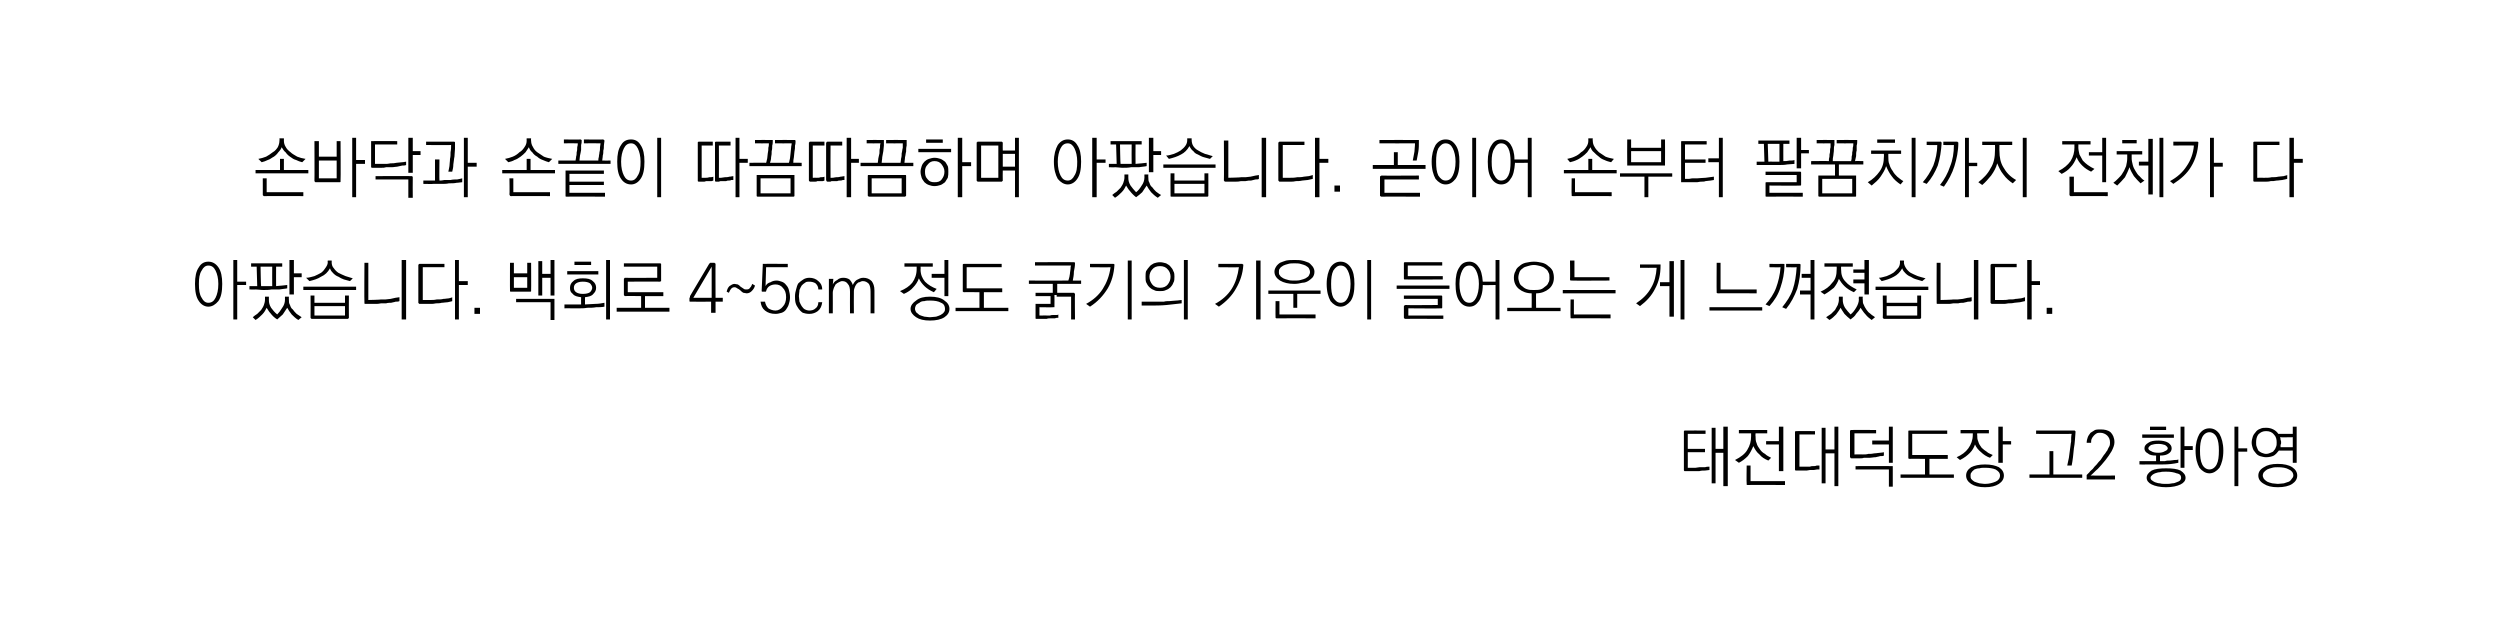 <?xml version="1.0" standalone="no"?>
<!DOCTYPE svg PUBLIC "-//W3C//DTD SVG 1.1//EN" "http://www.w3.org/Graphics/SVG/1.1/DTD/svg11.dtd">
<svg xmlns="http://www.w3.org/2000/svg" version="1.1" width="450px" height="115.8px" viewBox="-6 -7 450 115.8" style="left:-6px;top:-7px">
  <desc>4 5cm 2</desc>
  <defs/>
  <g id="Polygon50243">
    <path d="M 297.3 70.5 C 297.33 70.47 301 70.5 301 70.5 L 301 71.1 L 297.8 71.1 L 297.8 73.8 L 300.9 73.8 L 300.9 74.4 L 297.8 74.4 C 297.8 74.4 297.82 77.18 297.8 77.2 C 297.8 77.2 297.9 77.2 298 77.2 C 298.2 77.2 298.3 77.2 298.5 77.2 C 298.7 77.2 298.9 77.2 299.2 77.2 C 299.4 77.2 299.7 77.1 299.9 77.1 C 300.2 77.1 300.5 77.1 300.9 77.1 C 301.2 77 301.5 77 301.7 77 C 301.7 77 301.7 77.6 301.7 77.6 C 301.5 77.6 301.2 77.7 300.9 77.7 C 300.6 77.7 300.2 77.7 299.9 77.8 C 299.6 77.8 299.3 77.8 299 77.8 C 298.7 77.8 298.4 77.8 298.2 77.8 C 297.9 77.8 297.7 77.8 297.6 77.8 C 297.4 77.8 297.3 77.8 297.3 77.8 C 297.2 77.8 297.2 77.8 297.2 77.8 C 297.1 77.7 297.1 77.7 297.1 77.6 C 297.1 77.6 297.1 70.7 297.1 70.7 C 297.1 70.6 297.1 70.6 297.2 70.5 C 297.2 70.5 297.2 70.5 297.3 70.5 Z M 302.1 70 L 302.8 70 L 302.8 73.8 L 304.2 73.8 L 304.2 69.8 L 305 69.8 L 305 80.5 L 304.2 80.5 L 304.2 74.5 L 302.8 74.5 L 302.8 80 L 302.1 80 L 302.1 70 Z M 307 70.4 L 312.1 70.4 L 312.1 71 L 310 71 C 310 71 309.96 71.5 310 71.5 C 310 71.9 310 72.4 310.2 72.8 C 310.3 73.2 310.5 73.5 310.8 73.9 C 311 74.2 311.3 74.5 311.7 74.7 C 312 75 312.4 75.2 312.8 75.4 C 312.8 75.4 312.3 75.9 312.3 75.9 C 311.6 75.6 311.1 75.3 310.7 74.8 C 310.2 74.4 309.9 73.9 309.6 73.3 C 309.3 74 309 74.6 308.6 75.1 C 308.1 75.6 307.6 76 307 76.3 C 307 76.3 306.3 75.8 306.3 75.8 C 307.3 75.3 308.1 74.7 308.5 74 C 309 73.2 309.2 72.4 309.2 71.5 C 309.21 71.5 309.2 71 309.2 71 L 307 71 L 307 70.4 Z M 314.2 69.8 L 315 69.8 L 315 77.8 L 314.2 77.8 L 314.2 73 L 311.9 73 L 311.9 72.4 L 314.2 72.4 L 314.2 69.8 Z M 308.6 80.3 C 308.5 80.3 308.4 80.3 308.4 80.2 C 308.4 80.2 308.4 80.1 308.4 80 C 308.35 80.05 308.4 76.8 308.4 76.8 L 309.1 76.8 L 309.1 79.6 L 315.3 79.6 L 315.3 80.3 C 315.3 80.3 308.57 80.27 308.6 80.3 Z M 317.4 70.6 C 317.35 70.59 320.7 70.6 320.7 70.6 L 320.7 71.2 L 317.9 71.2 L 317.9 77 C 317.9 77 319.28 76.99 319.3 77 C 319.4 77 319.6 77 319.8 77 C 320 76.9 320.2 76.9 320.4 76.9 C 320.6 76.9 320.8 76.9 321 76.8 C 321.2 76.8 321.4 76.8 321.5 76.8 C 321.5 76.8 321.5 77.5 321.5 77.5 C 321.4 77.5 321.2 77.5 321.1 77.5 C 320.9 77.5 320.7 77.6 320.5 77.6 C 320.3 77.6 320 77.6 319.8 77.6 C 319.6 77.6 319.4 77.7 319.2 77.7 C 318.9 77.7 318.7 77.7 318.5 77.7 C 318.3 77.7 318.1 77.7 317.9 77.7 C 317.7 77.7 317.6 77.7 317.5 77.7 C 317.4 77.7 317.4 77.7 317.4 77.7 C 317.3 77.7 317.2 77.7 317.2 77.7 C 317.1 77.6 317.1 77.6 317.1 77.5 C 317.1 77.5 317.1 70.8 317.1 70.8 C 317.1 70.7 317.1 70.7 317.2 70.6 C 317.2 70.6 317.3 70.6 317.4 70.6 Z M 321.9 70 L 322.6 70 L 322.6 73.9 L 324.2 73.9 L 324.2 69.8 L 324.9 69.8 L 324.9 80.5 L 324.2 80.5 L 324.2 74.6 L 322.6 74.6 L 322.6 80 L 321.9 80 L 321.9 70 Z M 327.3 70.4 C 327.27 70.37 331.7 70.4 331.7 70.4 L 331.7 71 L 327.8 71 L 327.8 74.8 C 327.8 74.8 329.33 74.78 329.3 74.8 C 329.6 74.8 330 74.8 330.3 74.7 C 330.7 74.7 331 74.7 331.4 74.6 C 331.8 74.6 332.1 74.5 332.4 74.5 C 332.7 74.5 333 74.4 333.1 74.4 C 333.1 74.4 333.1 75 333.1 75 C 333 75.1 332.7 75.1 332.4 75.1 C 332.2 75.2 331.9 75.2 331.6 75.3 C 331.2 75.3 330.9 75.4 330.6 75.4 C 330.2 75.4 329.9 75.4 329.5 75.4 C 329.3 75.5 329 75.5 328.7 75.5 C 328.5 75.5 328.2 75.5 328 75.5 C 327.8 75.5 327.6 75.5 327.5 75.5 C 327.4 75.5 327.3 75.5 327.3 75.5 C 327.2 75.5 327.1 75.5 327.1 75.4 C 327.1 75.4 327 75.3 327 75.3 C 327 75.3 327 70.6 327 70.6 C 327 70.5 327.1 70.5 327.1 70.4 C 327.1 70.4 327.2 70.4 327.3 70.4 Z M 334 69.8 L 334.7 69.8 L 334.7 76.3 L 334 76.3 L 334 73 L 331 73 L 331 72.3 L 334 72.3 L 334 69.8 Z M 334.5 76.9 C 334.6 76.9 334.6 76.9 334.7 76.9 C 334.7 77 334.7 77 334.7 77.1 C 334.71 77.09 334.7 80.6 334.7 80.6 L 334 80.6 L 334 77.5 L 328 77.5 L 328 76.9 C 328 76.9 334.48 76.87 334.5 76.9 Z M 337.7 70.5 C 337.67 70.49 344.5 70.5 344.5 70.5 L 344.5 71.1 L 338.2 71.1 L 338.2 74.9 L 344.6 74.9 L 344.6 75.6 L 341.3 75.6 L 341.3 78.4 L 345.7 78.4 L 345.7 79 L 336.1 79 L 336.1 78.4 L 340.5 78.4 L 340.5 75.6 C 340.5 75.6 337.67 75.56 337.7 75.6 C 337.6 75.6 337.5 75.5 337.5 75.5 C 337.5 75.5 337.5 75.4 337.5 75.3 C 337.5 75.3 337.5 70.7 337.5 70.7 C 337.5 70.6 337.5 70.6 337.5 70.6 C 337.5 70.5 337.6 70.5 337.7 70.5 Z M 346.9 70.4 L 352 70.4 L 352 71 L 349.9 71 C 349.9 71 349.86 71.29 349.9 71.3 C 349.9 71.7 349.9 72.1 350.1 72.5 C 350.2 72.9 350.4 73.2 350.7 73.6 C 351 73.9 351.3 74.1 351.6 74.3 C 351.9 74.6 352.3 74.7 352.7 74.9 C 352.7 74.9 352.2 75.4 352.2 75.4 C 351.6 75.2 351 74.8 350.6 74.4 C 350.1 74 349.7 73.5 349.5 73 C 349.3 73.6 349 74.1 348.6 74.5 C 348.1 75 347.6 75.4 346.8 75.8 C 346.8 75.8 346.2 75.3 346.2 75.3 C 347.1 74.9 347.8 74.4 348.3 73.7 C 348.8 73 349.1 72.2 349.1 71.3 C 349.12 71.26 349.1 71 349.1 71 L 346.9 71 L 346.9 70.4 Z M 353.7 69.8 L 354.5 69.8 L 354.5 72.4 L 356 72.4 L 356 73 L 354.5 73 L 354.5 76.3 L 353.7 76.3 L 353.7 69.8 Z M 351.3 76.6 C 352.4 76.6 353.2 76.8 353.8 77.1 C 354.4 77.5 354.7 78 354.7 78.6 C 354.7 79.2 354.4 79.7 353.8 80.1 C 353.2 80.5 352.4 80.7 351.3 80.7 C 350.2 80.7 349.4 80.5 348.8 80.1 C 348.2 79.7 347.9 79.2 347.9 78.6 C 347.9 78 348.2 77.5 348.8 77.1 C 349.4 76.8 350.2 76.6 351.3 76.6 Z M 351.3 77.2 C 350.9 77.2 350.6 77.2 350.3 77.3 C 349.9 77.3 349.7 77.4 349.4 77.5 C 349.2 77.7 349 77.8 348.9 78 C 348.7 78.2 348.7 78.4 348.7 78.6 C 348.7 78.9 348.7 79.1 348.9 79.3 C 349 79.4 349.2 79.6 349.4 79.7 C 349.7 79.8 349.9 79.9 350.3 80 C 350.6 80 350.9 80.1 351.3 80.1 C 352.1 80.1 352.7 79.9 353.2 79.7 C 353.7 79.5 354 79.1 354 78.6 C 354 78.1 353.7 77.8 353.2 77.5 C 352.7 77.3 352.1 77.2 351.3 77.2 Z M 367.4 70.5 C 367.5 70.5 367.5 70.5 367.5 70.6 C 367.6 70.6 367.6 70.6 367.6 70.7 C 367.5 71.7 367.5 72.7 367.3 73.7 C 367.2 74.8 367.1 75.8 366.9 76.8 C 366.9 76.8 366.1 76.8 366.1 76.8 C 366.2 76.3 366.3 75.8 366.4 75.4 C 366.5 74.9 366.5 74.4 366.6 73.9 C 366.7 73.4 366.7 72.9 366.8 72.5 C 366.8 72 366.8 71.5 366.9 71.1 C 366.85 71.13 360.5 71.1 360.5 71.1 L 360.5 70.5 C 360.5 70.5 367.38 70.49 367.4 70.5 Z M 362.9 74.2 L 363.6 74.2 L 363.6 78.4 L 368.8 78.4 L 368.8 79 L 359.3 79 L 359.3 78.4 L 362.9 78.4 L 362.9 74.2 Z M 369.6 79.1 C 369.6 79.1 369.6 78.5 369.6 78.5 C 369.7 78.4 369.9 78.2 370.1 78 C 370.2 77.8 370.5 77.6 370.7 77.4 C 370.9 77.1 371.1 76.9 371.4 76.6 C 371.6 76.3 371.9 76 372.1 75.8 C 372.3 75.5 372.5 75.2 372.7 74.9 C 373 74.6 373.1 74.3 373.3 74.1 C 373.4 73.8 373.6 73.5 373.7 73.3 C 373.8 73.1 373.8 72.8 373.8 72.6 C 373.8 72.1 373.6 71.7 373.3 71.4 C 373 71.1 372.5 70.9 372.1 70.9 C 371.8 70.9 371.6 70.9 371.4 71 C 371.2 71.1 371 71.3 370.9 71.4 C 370.7 71.6 370.6 71.8 370.5 72 C 370.4 72.2 370.4 72.5 370.4 72.7 C 370.4 72.7 369.6 72.7 369.6 72.7 C 369.6 72.3 369.7 72 369.8 71.7 C 369.9 71.4 370.1 71.2 370.3 70.9 C 370.6 70.7 370.8 70.6 371.1 70.4 C 371.4 70.3 371.7 70.3 372.1 70.3 C 372.8 70.3 373.4 70.4 373.9 70.8 C 374.3 71.2 374.6 71.8 374.6 72.6 C 374.6 73.1 374.4 73.6 374.1 74.2 C 373.8 74.7 373.4 75.3 373 75.8 C 372.5 76.4 372.1 76.9 371.6 77.4 C 371.1 77.8 370.7 78.3 370.3 78.6 C 370.34 78.62 374.7 78.6 374.7 78.6 L 374.7 79.3 C 374.7 79.3 369.78 79.3 369.8 79.3 C 369.7 79.3 369.6 79.3 369.6 79.3 C 369.6 79.2 369.6 79.2 369.6 79.1 Z M 381 69.8 L 383.9 69.8 L 383.9 70.4 L 381 70.4 L 381 69.8 Z M 379.6 71.2 L 385.3 71.2 L 385.3 71.8 L 379.6 71.8 L 379.6 71.2 Z M 380 73.7 C 380 73.3 380.2 73 380.7 72.7 C 381.1 72.4 381.7 72.3 382.5 72.3 C 383.2 72.3 383.8 72.4 384.3 72.7 C 384.7 73 384.9 73.3 384.9 73.7 C 384.9 74.1 384.7 74.4 384.4 74.6 C 384 74.9 383.5 75 382.8 75 C 382.8 75 382.8 76 382.8 76 C 383.1 76 383.4 76 383.7 76 C 384 75.9 384.3 75.9 384.6 75.9 C 384.9 75.9 385.2 75.8 385.4 75.8 C 385.7 75.8 385.9 75.8 386.1 75.7 C 386.1 75.7 386.1 76.3 386.1 76.3 C 385.2 76.5 384.3 76.6 383.3 76.6 C 382.3 76.6 381.3 76.6 380.2 76.6 C 380.21 76.64 379.1 76.6 379.1 76.6 L 379.1 76 L 382.1 76 C 382.1 76 382.08 75.04 382.1 75 C 381.4 75 380.9 74.9 380.6 74.6 C 380.2 74.4 380 74.1 380 73.7 Z M 384.2 73.7 C 384.2 73.5 384 73.3 383.7 73.1 C 383.4 73 383 72.9 382.5 72.9 C 381.9 72.9 381.5 73 381.2 73.1 C 380.9 73.3 380.7 73.5 380.7 73.7 C 380.7 73.9 380.9 74.1 381.2 74.2 C 381.5 74.4 381.9 74.5 382.5 74.5 C 383 74.5 383.4 74.4 383.7 74.2 C 384 74.1 384.2 73.9 384.2 73.7 Z M 386.5 69.8 L 387.2 69.8 L 387.2 73.3 L 388.7 73.3 L 388.7 74 L 387.2 74 L 387.2 77.2 L 386.5 77.2 L 386.5 69.8 Z M 383.9 77.3 C 385 77.3 385.9 77.4 386.5 77.7 C 387.1 78.1 387.4 78.5 387.4 79 C 387.4 79.5 387.1 79.9 386.5 80.2 C 385.9 80.5 385 80.7 383.9 80.7 C 382.8 80.7 381.9 80.5 381.3 80.2 C 380.7 79.9 380.4 79.5 380.4 79 C 380.4 78.5 380.7 78.1 381.3 77.7 C 381.9 77.4 382.8 77.3 383.9 77.3 Z M 383.9 77.9 C 383.5 77.9 383.1 77.9 382.8 78 C 382.5 78 382.2 78.1 381.9 78.2 C 381.7 78.3 381.5 78.4 381.4 78.5 C 381.2 78.7 381.1 78.8 381.1 79 C 381.1 79.2 381.2 79.4 381.4 79.5 C 381.5 79.6 381.7 79.7 381.9 79.8 C 382.2 79.9 382.5 80 382.8 80 C 383.1 80.1 383.5 80.1 383.9 80.1 C 384.3 80.1 384.6 80.1 385 80 C 385.3 80 385.6 79.9 385.8 79.8 C 386.1 79.7 386.3 79.6 386.4 79.5 C 386.5 79.4 386.6 79.2 386.6 79 C 386.6 78.6 386.4 78.3 385.8 78.2 C 385.3 78 384.7 77.9 383.9 77.9 Z M 391.7 70.1 C 392.4 70.1 393 70.4 393.5 71.1 C 393.9 71.8 394.2 72.8 394.2 74.1 C 394.2 75.5 393.9 76.5 393.5 77.2 C 393 77.8 392.4 78.2 391.7 78.2 C 391 78.2 390.4 77.8 389.9 77.2 C 389.5 76.5 389.2 75.5 389.2 74.1 C 389.2 72.8 389.5 71.8 389.9 71.1 C 390.4 70.4 391 70.1 391.7 70.1 Z M 391.7 70.8 C 391.2 70.8 390.7 71.1 390.4 71.7 C 390.1 72.3 390 73.1 390 74.1 C 390 75.2 390.1 76 390.4 76.6 C 390.7 77.2 391.2 77.5 391.7 77.5 C 392.2 77.5 392.7 77.2 393 76.6 C 393.3 76 393.4 75.2 393.4 74.1 C 393.4 73.1 393.3 72.3 393 71.7 C 392.7 71.1 392.2 70.8 391.7 70.8 Z M 396.2 69.8 L 396.9 69.8 L 396.9 73.7 L 398.5 73.7 L 398.5 74.3 L 396.9 74.3 L 396.9 80.5 L 396.2 80.5 L 396.2 69.8 Z M 401.9 70 C 402.4 70 402.8 70.1 403.2 70.3 C 403.6 70.5 403.9 70.8 404.1 71.1 C 404.13 71.11 406.7 71.1 406.7 71.1 L 406.7 69.8 L 407.4 69.8 L 407.4 76.3 L 406.7 76.3 L 406.7 74.1 C 406.7 74.1 404.17 74.12 404.2 74.1 C 403.9 74.5 403.6 74.8 403.3 75 C 402.9 75.2 402.4 75.3 401.9 75.3 C 401.5 75.3 401.2 75.2 400.8 75.1 C 400.5 75 400.2 74.8 400 74.5 C 399.8 74.3 399.6 74 399.5 73.7 C 399.4 73.4 399.3 73 399.3 72.7 C 399.3 72.3 399.4 71.9 399.5 71.6 C 399.6 71.3 399.8 71 400 70.8 C 400.2 70.5 400.5 70.3 400.8 70.2 C 401.2 70 401.5 70 401.9 70 Z M 404.4 71.7 C 404.5 71.9 404.5 72 404.5 72.2 C 404.6 72.3 404.6 72.5 404.6 72.7 C 404.6 72.8 404.6 72.9 404.5 73.1 C 404.5 73.2 404.5 73.4 404.5 73.5 C 404.45 73.48 406.7 73.5 406.7 73.5 L 406.7 71.7 C 406.7 71.7 404.43 71.74 404.4 71.7 Z M 401.9 70.6 C 401.3 70.6 400.9 70.8 400.5 71.2 C 400.2 71.6 400.1 72.1 400.1 72.6 C 400.1 72.9 400.1 73.2 400.2 73.4 C 400.3 73.7 400.4 73.9 400.5 74.1 C 400.7 74.3 400.9 74.4 401.1 74.5 C 401.4 74.6 401.6 74.7 401.9 74.7 C 402.2 74.7 402.5 74.6 402.7 74.5 C 403 74.4 403.2 74.3 403.3 74.1 C 403.5 73.9 403.6 73.7 403.7 73.4 C 403.8 73.2 403.8 72.9 403.8 72.6 C 403.8 72.1 403.7 71.6 403.3 71.2 C 403 70.8 402.5 70.6 401.9 70.6 Z M 404 76.5 C 405.1 76.5 406 76.7 406.6 77.1 C 407.2 77.5 407.5 78 407.5 78.6 C 407.5 79.2 407.2 79.7 406.6 80.1 C 406 80.5 405.1 80.7 404 80.7 C 402.9 80.7 402.1 80.5 401.5 80.1 C 400.8 79.7 400.5 79.2 400.5 78.6 C 400.5 78 400.8 77.5 401.5 77.1 C 402.1 76.7 402.9 76.5 404 76.5 Z M 404 77.1 C 403.7 77.1 403.3 77.1 403 77.2 C 402.6 77.3 402.3 77.4 402.1 77.5 C 401.9 77.6 401.7 77.8 401.5 78 C 401.4 78.1 401.3 78.4 401.3 78.6 C 401.3 78.8 401.4 79 401.5 79.2 C 401.7 79.4 401.9 79.6 402.1 79.7 C 402.3 79.8 402.6 79.9 403 80 C 403.3 80 403.7 80.1 404 80.1 C 404.4 80.1 404.8 80 405.1 80 C 405.4 79.9 405.7 79.8 406 79.7 C 406.2 79.6 406.4 79.4 406.5 79.2 C 406.7 79 406.8 78.8 406.8 78.6 C 406.8 78.1 406.5 77.7 406 77.5 C 405.5 77.2 404.8 77.1 404 77.1 Z " stroke="none" fill="#000"/>
  </g>
  <g id="Polygon50242">
    <path d="M 31.5 40.1 C 32.2 40.1 32.8 40.4 33.3 41.1 C 33.8 41.8 34 42.8 34 44.1 C 34 45.5 33.8 46.5 33.3 47.2 C 32.8 47.8 32.2 48.2 31.5 48.2 C 30.8 48.2 30.2 47.8 29.8 47.2 C 29.3 46.5 29.1 45.5 29.1 44.1 C 29.1 42.8 29.3 41.8 29.8 41.1 C 30.2 40.4 30.8 40.1 31.5 40.1 Z M 31.5 40.8 C 31 40.8 30.6 41.1 30.3 41.7 C 29.9 42.3 29.8 43.1 29.8 44.1 C 29.8 45.2 29.9 46 30.3 46.6 C 30.6 47.2 31 47.5 31.5 47.5 C 32.1 47.5 32.5 47.2 32.8 46.6 C 33.1 46 33.3 45.2 33.3 44.1 C 33.3 43.1 33.1 42.3 32.8 41.7 C 32.5 41.1 32.1 40.8 31.5 40.8 Z M 36 39.8 L 36.7 39.8 L 36.7 43.7 L 38.3 43.7 L 38.3 44.3 L 36.7 44.3 L 36.7 50.5 L 36 50.5 L 36 39.8 Z M 40.9 41 C 40.9 41 40.96 44.53 41 44.5 C 41.3 44.5 41.7 44.5 42.1 44.5 C 42.4 44.5 42.7 44.5 43 44.5 C 42.98 44.5 43 41 43 41 L 40.9 41 Z M 39.2 40.4 L 44.8 40.4 L 44.8 41 L 43.7 41 C 43.7 41 43.68 44.48 43.7 44.5 C 44 44.5 44.4 44.4 44.8 44.4 C 45.1 44.4 45.4 44.3 45.7 44.3 C 45.7 44.3 45.7 44.9 45.7 44.9 C 45.3 45 44.8 45 44.3 45.1 C 43.8 45.1 43.4 45.1 42.9 45.1 C 42.4 45.2 41.9 45.2 41.4 45.2 C 40.9 45.2 40.5 45.1 40 45.1 C 40.03 45.15 38.9 45.1 38.9 45.1 L 38.9 44.5 L 40.3 44.5 L 40.2 41 L 39.2 41 L 39.2 40.4 Z M 46.1 39.8 L 46.9 39.8 L 46.9 42.2 L 48.3 42.2 L 48.3 42.9 L 46.9 42.9 L 46.9 46 L 46.1 46 L 46.1 39.8 Z M 41.7 46.4 L 42.4 46.4 C 42.4 46.4 42.41 46.99 42.4 47 C 42.4 47.5 42.5 47.9 42.8 48.4 C 43.1 48.8 43.4 49.2 43.9 49.6 C 44.2 49.3 44.5 48.9 44.8 48.4 C 45.1 48 45.3 47.5 45.3 46.9 C 45.27 46.89 45.3 46.4 45.3 46.4 L 46 46.4 C 46 46.4 45.98 46.95 46 46.9 C 46 47.3 46 47.6 46.2 47.9 C 46.3 48.2 46.4 48.5 46.7 48.7 C 46.9 49 47.1 49.2 47.4 49.5 C 47.7 49.7 48 49.9 48.3 50.1 C 48.3 50.1 47.7 50.6 47.7 50.6 C 47.2 50.3 46.8 49.9 46.5 49.6 C 46.2 49.2 45.9 48.8 45.7 48.4 C 45.4 48.8 45.2 49.2 44.9 49.6 C 44.6 49.9 44.2 50.2 43.9 50.5 C 43.4 50.2 43 49.8 42.7 49.4 C 42.4 49.1 42.2 48.7 42 48.4 C 41.8 48.8 41.6 49.2 41.2 49.6 C 40.9 49.9 40.5 50.3 40 50.6 C 40 50.6 39.5 50.1 39.5 50.1 C 39.7 49.9 40 49.7 40.3 49.5 C 40.5 49.3 40.8 49 41 48.8 C 41.2 48.5 41.4 48.2 41.5 47.9 C 41.6 47.6 41.7 47.3 41.7 46.9 C 41.7 46.93 41.7 46.4 41.7 46.4 Z M 53 39.9 L 53.7 39.9 C 53.7 39.9 53.73 40.19 53.7 40.2 C 53.7 40.6 53.8 41 54.1 41.3 C 54.3 41.6 54.6 41.9 54.9 42.1 C 55.3 42.3 55.7 42.5 56.2 42.7 C 56.6 42.8 57.1 43 57.5 43.1 C 57.5 43.1 57 43.6 57 43.6 C 56.7 43.5 56.3 43.4 55.9 43.3 C 55.6 43.2 55.2 43 54.9 42.8 C 54.6 42.7 54.3 42.5 54 42.2 C 53.8 42 53.5 41.7 53.4 41.3 C 53 42 52.5 42.5 51.8 42.8 C 51.2 43.2 50.5 43.4 49.7 43.6 C 49.7 43.6 49.1 43 49.1 43 C 49.7 43 50.1 42.8 50.6 42.7 C 51 42.5 51.5 42.3 51.8 42.1 C 52.2 41.8 52.4 41.5 52.6 41.2 C 52.8 40.9 53 40.6 53 40.2 C 52.95 40.19 53 39.9 53 39.9 Z M 48.6 44.6 L 58.1 44.6 L 58.1 45.2 L 48.6 45.2 L 48.6 44.6 Z M 50.6 48.1 L 50.6 49.8 L 56.1 49.8 L 56.1 48.1 L 50.6 48.1 Z M 49.9 50.2 C 49.93 50.15 49.9 46.2 49.9 46.2 L 50.6 46.2 L 50.6 47.5 L 56.1 47.5 L 56.1 46.2 L 56.8 46.2 C 56.8 46.2 56.78 50.15 56.8 50.2 C 56.8 50.2 56.8 50.3 56.7 50.3 C 56.7 50.4 56.6 50.4 56.6 50.4 C 56.6 50.4 50.1 50.4 50.1 50.4 C 50.1 50.4 50 50.4 50 50.3 C 49.9 50.3 49.9 50.2 49.9 50.2 Z M 59.8 47.7 C 59.7 47.7 59.6 47.7 59.6 47.6 C 59.6 47.6 59.6 47.5 59.6 47.5 C 59.55 47.45 59.6 40.3 59.6 40.3 L 60.3 40.3 L 60.3 47 C 60.3 47 62.6 46.95 62.6 46.9 C 62.9 46.9 63.1 46.9 63.4 46.9 C 63.7 46.9 64 46.8 64.3 46.8 C 64.6 46.7 64.9 46.7 65.2 46.6 C 65.4 46.6 65.7 46.5 65.9 46.5 C 65.9 46.5 65.9 47.2 65.9 47.2 C 65.7 47.3 65.5 47.3 65.2 47.3 C 65 47.4 64.7 47.4 64.4 47.5 C 64.1 47.5 63.8 47.5 63.5 47.6 C 63.1 47.6 62.8 47.6 62.6 47.6 C 62.2 47.7 61.9 47.7 61.5 47.7 C 61.2 47.7 60.9 47.7 60.7 47.7 C 60.4 47.7 60.2 47.7 60 47.7 C 59.9 47.7 59.8 47.7 59.8 47.7 Z M 66.3 39.8 L 67.1 39.8 L 67.1 50.5 L 66.3 50.5 L 66.3 39.8 Z M 69.5 47.7 C 69.5 47.7 69.4 47.7 69.4 47.6 C 69.3 47.6 69.3 47.5 69.3 47.5 C 69.3 47.5 69.3 40.7 69.3 40.7 C 69.3 40.6 69.3 40.6 69.4 40.6 C 69.4 40.5 69.5 40.5 69.5 40.5 C 69.54 40.49 74 40.5 74 40.5 L 74 41.1 L 70.1 41.1 L 70.1 47 C 70.1 47 71.37 46.99 71.4 47 C 71.8 47 72.2 47 72.6 46.9 C 73.1 46.9 73.5 46.9 73.8 46.8 C 74.2 46.8 74.5 46.7 74.8 46.7 C 75.1 46.6 75.3 46.6 75.4 46.5 C 75.4 46.5 75.4 47.2 75.4 47.2 C 75.2 47.3 74.9 47.3 74.6 47.4 C 74.2 47.4 73.9 47.5 73.5 47.5 C 73.2 47.6 72.8 47.6 72.5 47.6 C 72.1 47.7 71.8 47.7 71.5 47.7 C 71.5 47.7 69.5 47.7 69.5 47.7 Z M 75.9 39.8 L 76.6 39.8 L 76.6 43.6 L 78.2 43.6 L 78.2 44.3 L 76.6 44.3 L 76.6 50.5 L 75.9 50.5 L 75.9 39.8 Z M 80.4 49.5 L 79.4 49.5 L 79.4 48.4 L 80.4 48.4 L 80.4 49.5 Z M 86.5 42.9 L 86.5 44.8 L 88.9 44.8 L 88.9 42.9 L 86.5 42.9 Z M 85.8 45.2 C 85.78 45.25 85.8 40.3 85.8 40.3 L 86.5 40.3 L 86.5 42.2 L 88.9 42.2 L 88.9 40.3 L 89.6 40.3 C 89.6 40.3 89.63 45.25 89.6 45.2 C 89.6 45.3 89.6 45.4 89.6 45.4 C 89.6 45.5 89.5 45.5 89.4 45.5 C 89.4 45.5 86 45.5 86 45.5 C 85.9 45.5 85.8 45.5 85.8 45.4 C 85.8 45.4 85.8 45.3 85.8 45.2 Z M 90.9 40 L 91.6 40 L 91.6 42.3 L 93.1 42.3 L 93.1 39.8 L 93.8 39.8 L 93.8 46.2 L 93.1 46.2 L 93.1 43 L 91.6 43 L 91.6 46.2 L 90.9 46.2 L 90.9 40 Z M 93.6 46.8 C 93.7 46.8 93.7 46.8 93.8 46.8 C 93.8 46.9 93.8 46.9 93.8 47 C 93.81 47.01 93.8 50.6 93.8 50.6 L 93.1 50.6 L 93.1 47.4 L 86.9 47.4 L 86.9 46.8 C 86.9 46.8 93.59 46.78 93.6 46.8 Z M 96.1 41.8 L 101.7 41.8 L 101.7 42.4 L 96.1 42.4 L 96.1 41.8 Z M 97.4 40.1 L 100.4 40.1 L 100.4 40.7 L 97.4 40.7 L 97.4 40.1 Z M 96.6 44.8 C 96.6 44.3 96.8 43.9 97.2 43.6 C 97.6 43.2 98.2 43.1 98.9 43.1 C 99.7 43.1 100.3 43.2 100.7 43.6 C 101.1 43.9 101.3 44.3 101.3 44.8 C 101.3 45.3 101.1 45.6 100.8 45.9 C 100.5 46.3 100 46.4 99.3 46.5 C 99.3 46.5 99.3 47.8 99.3 47.8 C 99.9 47.8 100.5 47.7 101.1 47.7 C 101.7 47.7 102.3 47.6 102.8 47.5 C 102.8 47.5 102.8 48.2 102.8 48.2 C 102.3 48.3 101.8 48.3 101.3 48.3 C 100.8 48.4 100.3 48.4 99.7 48.4 C 99.2 48.5 98.7 48.5 98.2 48.5 C 97.7 48.5 97.2 48.5 96.7 48.5 C 96.7 48.46 95.6 48.5 95.6 48.5 L 95.6 47.8 L 98.6 47.8 C 98.6 47.8 98.58 46.48 98.6 46.5 C 97.9 46.4 97.4 46.3 97.1 45.9 C 96.7 45.6 96.6 45.3 96.6 44.8 Z M 100.6 44.8 C 100.6 44.5 100.4 44.2 100.2 44 C 99.9 43.8 99.5 43.7 98.9 43.7 C 98.4 43.7 98 43.8 97.7 44 C 97.4 44.2 97.3 44.5 97.3 44.8 C 97.3 45.1 97.4 45.4 97.7 45.6 C 98 45.8 98.4 45.9 98.9 45.9 C 99.5 45.9 99.9 45.8 100.2 45.6 C 100.4 45.4 100.6 45.1 100.6 44.8 Z M 103.1 39.8 L 103.8 39.8 L 103.8 50.5 L 103.1 50.5 L 103.1 39.8 Z M 112.8 43.7 C 112.79 43.66 107 43.7 107 43.7 L 107 45.6 L 113.4 45.6 L 113.4 46.3 L 110.1 46.3 L 110.1 48.4 L 114.5 48.4 L 114.5 49.1 L 105 49.1 L 105 48.4 L 109.4 48.4 L 109.4 46.3 C 109.4 46.3 106.53 46.25 106.5 46.3 C 106.4 46.3 106.4 46.2 106.4 46.2 C 106.3 46.2 106.3 46.1 106.3 46 C 106.3 46 106.3 43.3 106.3 43.3 C 106.3 43.2 106.3 43.1 106.4 43.1 C 106.4 43.1 106.4 43 106.5 43 C 106.53 43.04 112.3 43 112.3 43 L 112.3 41 L 106.3 41 L 106.3 40.4 C 106.3 40.4 112.79 40.4 112.8 40.4 C 112.9 40.4 112.9 40.4 113 40.5 C 113 40.5 113 40.6 113 40.6 C 113 40.6 113 43.4 113 43.4 C 113 43.5 113 43.6 113 43.6 C 112.9 43.6 112.9 43.7 112.8 43.7 Z M 122.1 42.5 L 122.1 41 L 118.8 46.6 L 122.1 46.6 L 122.1 42.5 Z M 118.1 47.1 C 118.1 47.1 118.1 46.7 118.1 46.7 C 118.1 46.6 118.1 46.6 118.2 46.5 C 118.2 46.4 118.2 46.4 118.2 46.3 C 118.2 46.3 121.7 40.4 121.7 40.4 C 121.7 40.4 121.7 40.4 121.8 40.4 C 121.8 40.3 121.8 40.3 121.9 40.3 C 121.9 40.3 122.6 40.3 122.6 40.3 C 122.6 40.3 122.7 40.4 122.7 40.4 C 122.8 40.4 122.8 40.5 122.8 40.6 C 122.77 40.55 122.8 46.6 122.8 46.6 L 124.1 46.6 L 124.1 47.3 L 122.8 47.3 L 122.8 49.3 L 122 49.3 L 122 47.3 C 122 47.3 118.33 47.33 118.3 47.3 C 118.2 47.3 118.2 47.3 118.2 47.3 C 118.1 47.3 118.1 47.2 118.1 47.1 Z M 127.3 45.3 C 127.1 45.1 126.9 45 126.7 44.9 C 126.6 44.8 126.4 44.7 126.2 44.7 C 126 44.7 125.7 44.8 125.6 45 C 125.4 45.2 125.3 45.5 125.2 45.7 C 125.2 45.7 124.8 45.5 124.8 45.5 C 124.9 45.1 125 44.8 125.3 44.5 C 125.6 44.3 125.9 44.1 126.2 44.1 C 126.4 44.1 126.6 44.2 126.8 44.2 C 127 44.3 127.1 44.4 127.3 44.6 C 127.5 44.7 127.7 44.9 127.9 45 C 128 45.1 128.2 45.1 128.4 45.1 C 128.7 45.1 128.9 45 129 44.8 C 129.2 44.6 129.3 44.4 129.4 44.1 C 129.4 44.1 129.9 44.4 129.9 44.4 C 129.8 44.8 129.6 45.1 129.3 45.4 C 129.1 45.6 128.8 45.8 128.4 45.8 C 128.2 45.8 128 45.7 127.8 45.7 C 127.6 45.6 127.5 45.5 127.3 45.3 Z M 131.3 40.7 C 131.3 40.6 131.3 40.5 131.3 40.5 C 131.3 40.5 131.4 40.5 131.5 40.5 C 131.46 40.47 135.8 40.5 135.8 40.5 L 135.8 41.1 L 131.9 41.1 C 131.9 41.1 131.8 44.48 131.8 44.5 C 132 44.1 132.3 43.9 132.7 43.8 C 133 43.6 133.4 43.5 133.8 43.5 C 134.1 43.5 134.4 43.6 134.7 43.7 C 135 43.8 135.3 44 135.5 44.3 C 135.7 44.5 135.9 44.8 136 45.2 C 136.1 45.6 136.2 46 136.2 46.5 C 136.2 47 136.1 47.4 136 47.7 C 135.9 48.1 135.7 48.4 135.5 48.7 C 135.3 49 135 49.2 134.7 49.3 C 134.3 49.4 134 49.5 133.6 49.5 C 132.8 49.5 132.2 49.3 131.7 48.9 C 131.2 48.5 131 48 130.9 47.3 C 130.9 47.3 131.7 47.3 131.7 47.3 C 131.8 47.8 132 48.2 132.3 48.5 C 132.6 48.7 133.1 48.9 133.6 48.9 C 134.1 48.9 134.6 48.6 134.9 48.2 C 135.3 47.8 135.5 47.2 135.5 46.5 C 135.5 45.7 135.3 45.2 134.9 44.8 C 134.6 44.4 134.1 44.2 133.6 44.2 C 133.2 44.2 132.8 44.3 132.5 44.5 C 132.2 44.7 132 45 131.9 45.4 C 131.9 45.5 131.8 45.5 131.8 45.5 C 131.8 45.5 131.7 45.5 131.7 45.5 C 131.7 45.5 131.3 45.5 131.3 45.5 C 131.2 45.5 131.2 45.5 131.2 45.5 C 131.1 45.5 131.1 45.4 131.1 45.3 C 131.1 45.3 131.3 40.7 131.3 40.7 Z M 142 45.1 C 142 45.1 141.3 45.1 141.3 45.1 C 141.3 44.6 141.1 44.3 140.8 44 C 140.5 43.8 140.1 43.7 139.6 43.7 C 139.4 43.7 139.1 43.7 138.9 43.9 C 138.7 44 138.5 44.2 138.3 44.4 C 138.2 44.6 138 44.9 137.9 45.2 C 137.9 45.6 137.8 45.9 137.8 46.3 C 137.8 46.6 137.9 47 137.9 47.3 C 138 47.6 138.2 47.9 138.3 48.1 C 138.5 48.4 138.7 48.6 138.9 48.7 C 139.1 48.8 139.4 48.9 139.6 48.9 C 140.1 48.9 140.5 48.8 140.8 48.5 C 141.1 48.3 141.3 47.9 141.3 47.4 C 141.3 47.4 142 47.4 142 47.4 C 141.9 48.1 141.7 48.6 141.2 49 C 140.8 49.3 140.3 49.5 139.7 49.5 C 139.2 49.5 138.8 49.4 138.5 49.3 C 138.2 49.1 137.9 48.8 137.7 48.5 C 137.5 48.2 137.3 47.9 137.2 47.5 C 137.1 47.1 137.1 46.7 137.1 46.3 C 137.1 45.9 137.2 45.4 137.3 45.1 C 137.4 44.7 137.5 44.3 137.7 44 C 138 43.7 138.3 43.5 138.6 43.3 C 138.9 43.1 139.3 43 139.7 43 C 140.3 43 140.9 43.2 141.3 43.6 C 141.8 44 142 44.5 142 45.1 Z M 147.5 44.3 C 147.7 43.9 147.9 43.6 148.2 43.4 C 148.6 43.2 148.9 43 149.4 43 C 150 43 150.5 43.2 150.9 43.6 C 151.2 44 151.4 44.5 151.4 45.3 C 151.4 45.26 151.4 49.4 151.4 49.4 L 150.7 49.4 C 150.7 49.4 150.72 45.49 150.7 45.5 C 150.7 44.9 150.6 44.4 150.4 44.1 C 150.1 43.8 149.8 43.6 149.3 43.6 C 149.1 43.6 148.9 43.7 148.7 43.8 C 148.5 43.8 148.4 43.9 148.2 44.1 C 148.1 44.2 148 44.4 147.9 44.6 C 147.8 44.9 147.7 45.1 147.7 45.4 C 147.67 45.39 147.7 49.4 147.7 49.4 L 147 49.4 C 147 49.4 146.98 45.49 147 45.5 C 147 44.9 146.9 44.4 146.6 44.1 C 146.4 43.8 146.1 43.6 145.6 43.6 C 145.4 43.6 145.2 43.7 145 43.8 C 144.8 43.9 144.6 44 144.4 44.2 C 144.3 44.4 144.2 44.6 144.1 44.8 C 144 45.1 143.9 45.4 143.9 45.7 C 143.92 45.73 143.9 49.4 143.9 49.4 L 143.2 49.4 L 143.2 43.2 L 144 43.2 C 144 43.2 143.93 44.17 143.9 44.2 C 144.1 43.8 144.3 43.6 144.7 43.4 C 145 43.1 145.4 43 145.8 43 C 146.2 43 146.6 43.1 146.9 43.3 C 147.1 43.5 147.4 43.9 147.5 44.3 Z M 156.8 40.4 L 161.9 40.4 L 161.9 41 L 159.7 41 C 159.7 41 159.74 41.47 159.7 41.5 C 159.7 42.4 160 43.1 160.5 43.7 C 161.1 44.3 161.8 44.7 162.6 45 C 162.6 45 162.1 45.6 162.1 45.6 C 161.4 45.3 160.8 44.9 160.4 44.5 C 160 44.1 159.6 43.6 159.4 43.1 C 159.2 43.7 158.8 44.3 158.4 44.7 C 158 45.2 157.4 45.6 156.7 45.9 C 156.7 45.9 156 45.4 156 45.4 C 157 45 157.7 44.5 158.2 43.9 C 158.7 43.2 159 42.4 159 41.4 C 158.99 41.44 159 41 159 41 L 156.8 41 L 156.8 40.4 Z M 164 39.8 L 164.7 39.8 L 164.7 46.3 L 164 46.3 L 164 43 L 161.7 43 L 161.7 42.3 L 164 42.3 L 164 39.8 Z M 161.4 46.4 C 162.5 46.4 163.4 46.6 164 47.1 C 164.6 47.5 164.9 48 164.9 48.6 C 164.9 49.2 164.6 49.7 164 50.1 C 163.4 50.5 162.5 50.7 161.4 50.7 C 160.3 50.7 159.5 50.5 158.9 50.1 C 158.3 49.7 157.9 49.2 157.9 48.6 C 157.9 48 158.3 47.5 158.9 47.1 C 159.5 46.6 160.3 46.4 161.4 46.4 Z M 161.4 47.1 C 161 47.1 160.7 47.1 160.4 47.2 C 160 47.2 159.7 47.3 159.5 47.5 C 159.3 47.6 159.1 47.7 158.9 47.9 C 158.8 48.1 158.7 48.3 158.7 48.6 C 158.7 48.8 158.8 49 158.9 49.2 C 159.1 49.4 159.3 49.5 159.5 49.7 C 159.8 49.8 160 49.9 160.4 50 C 160.7 50 161 50.1 161.4 50.1 C 161.8 50.1 162.2 50 162.5 50 C 162.8 49.9 163.1 49.8 163.3 49.7 C 163.6 49.5 163.8 49.4 163.9 49.2 C 164.1 49 164.1 48.8 164.1 48.6 C 164.1 48.1 163.9 47.7 163.4 47.5 C 162.9 47.2 162.2 47.1 161.4 47.1 Z M 167.5 40.5 C 167.5 40.49 174.3 40.5 174.3 40.5 L 174.3 41.1 L 168 41.1 L 168 44.9 L 174.4 44.9 L 174.4 45.6 L 171.1 45.6 L 171.1 48.4 L 175.5 48.4 L 175.5 49 L 166 49 L 166 48.4 L 170.3 48.4 L 170.3 45.6 C 170.3 45.6 167.5 45.56 167.5 45.6 C 167.4 45.6 167.4 45.5 167.3 45.5 C 167.3 45.5 167.3 45.4 167.3 45.3 C 167.3 45.3 167.3 40.7 167.3 40.7 C 167.3 40.6 167.3 40.6 167.3 40.6 C 167.4 40.5 167.4 40.5 167.5 40.5 Z M 187.3 40.2 C 187.3 40.2 187.4 40.2 187.4 40.2 C 187.5 40.3 187.5 40.3 187.5 40.4 C 187.5 40.9 187.4 41.4 187.3 41.9 C 187.3 42.5 187.2 43 187.1 43.5 C 187.07 43.52 188.6 43.5 188.6 43.5 L 188.6 44.1 L 184.3 44.1 L 184.3 45.7 C 184.3 45.7 187.23 45.71 187.2 45.7 C 187.3 45.7 187.4 45.7 187.4 45.8 C 187.4 45.8 187.5 45.9 187.5 45.9 C 187.45 45.94 187.5 50.5 187.5 50.5 L 186.8 50.5 L 186.8 46.4 L 184.2 46.4 L 184.2 46.1 L 183.8 46.1 C 183.8 46.1 183.82 48.11 183.8 48.1 C 183.8 48.2 183.8 48.3 183.8 48.3 C 183.7 48.3 183.7 48.3 183.6 48.3 C 183.6 48.34 181.1 48.3 181.1 48.3 L 181.1 49.8 C 181.1 49.8 182.54 49.77 182.5 49.8 C 182.7 49.8 182.8 49.8 183 49.8 C 183.2 49.7 183.4 49.7 183.6 49.7 C 183.8 49.7 184 49.7 184.2 49.7 C 184.3 49.7 184.4 49.7 184.5 49.6 C 184.5 49.6 184.5 50.2 184.5 50.2 C 184.3 50.2 184.1 50.2 183.9 50.3 C 183.6 50.3 183.4 50.3 183.1 50.3 C 182.9 50.3 182.6 50.3 182.4 50.4 C 182.1 50.4 181.9 50.4 181.7 50.4 C 181.7 50.4 180.6 50.4 180.6 50.4 C 180.5 50.4 180.4 50.4 180.4 50.3 C 180.4 50.3 180.4 50.2 180.4 50.1 C 180.4 50.1 180.4 47.9 180.4 47.9 C 180.4 47.8 180.4 47.8 180.4 47.7 C 180.4 47.7 180.5 47.7 180.6 47.7 C 180.58 47.68 183.1 47.7 183.1 47.7 L 183.1 46.3 L 180.4 46.3 L 180.4 45.7 L 183.5 45.7 L 183.5 44.1 L 179.2 44.1 L 179.2 43.5 C 179.2 43.5 186.32 43.52 186.3 43.5 C 186.4 43.3 186.4 43.1 186.5 42.8 C 186.5 42.6 186.6 42.4 186.6 42.1 C 186.6 41.9 186.7 41.6 186.7 41.4 C 186.7 41.2 186.7 41 186.8 40.8 C 186.77 40.79 180.3 40.8 180.3 40.8 L 180.3 40.2 C 180.3 40.2 187.27 40.16 187.3 40.2 Z M 194.4 40.5 C 194.5 40.5 194.5 40.5 194.6 40.6 C 194.6 40.6 194.6 40.6 194.6 40.7 C 194.5 42.3 194.1 43.7 193.4 44.9 C 192.6 46.2 191.6 47.3 190.2 48.2 C 190.2 48.2 189.5 47.7 189.5 47.7 C 190.8 47 191.8 46.1 192.5 45 C 193.2 43.9 193.7 42.6 193.9 41.1 C 193.85 41.14 190.2 41.1 190.2 41.1 L 190.2 40.5 C 190.2 40.5 194.41 40.49 194.4 40.5 Z M 197 39.9 L 197.7 39.9 L 197.7 50.5 L 197 50.5 L 197 39.9 Z M 202.8 40.2 C 203.2 40.2 203.5 40.3 203.9 40.4 C 204.2 40.6 204.5 40.7 204.7 41 C 204.9 41.2 205.1 41.5 205.2 41.8 C 205.4 42.1 205.4 42.5 205.4 42.8 C 205.4 43.2 205.4 43.6 205.2 43.9 C 205.1 44.2 204.9 44.5 204.7 44.7 C 204.5 44.9 204.2 45.1 203.9 45.2 C 203.5 45.4 203.2 45.4 202.8 45.4 C 202.4 45.4 202 45.4 201.7 45.2 C 201.4 45.1 201.1 44.9 200.9 44.7 C 200.6 44.4 200.5 44.2 200.3 43.8 C 200.2 43.5 200.2 43.2 200.2 42.8 C 200.2 42.5 200.2 42.1 200.3 41.8 C 200.5 41.5 200.7 41.2 200.9 41 C 201.1 40.7 201.4 40.6 201.7 40.4 C 202 40.3 202.4 40.2 202.8 40.2 Z M 202.8 40.9 C 202.2 40.9 201.7 41.1 201.4 41.5 C 201.1 41.8 200.9 42.3 200.9 42.8 C 200.9 43.4 201.1 43.8 201.4 44.2 C 201.7 44.6 202.2 44.8 202.8 44.8 C 203.4 44.8 203.9 44.6 204.2 44.2 C 204.5 43.8 204.7 43.4 204.7 42.8 C 204.7 42.3 204.5 41.8 204.2 41.5 C 203.9 41.1 203.4 40.9 202.8 40.9 Z M 199.5 47.3 C 199.5 47.3 202.68 47.3 202.7 47.3 C 202.9 47.3 203.1 47.3 203.5 47.3 C 203.8 47.2 204.2 47.2 204.5 47.2 C 204.9 47.2 205.3 47.1 205.7 47.1 C 206.1 47.1 206.4 47 206.7 47 C 206.7 47 206.7 47.6 206.7 47.6 C 205.9 47.7 205 47.8 204 47.9 C 203 48 201.9 48 200.7 48 C 200.72 47.99 199.5 48 199.5 48 L 199.5 47.3 Z M 207.1 39.8 L 207.8 39.8 L 207.8 50.5 L 207.1 50.5 L 207.1 39.8 Z M 217.6 40.5 C 217.6 40.5 217.7 40.5 217.7 40.6 C 217.8 40.6 217.8 40.6 217.8 40.7 C 217.7 42.3 217.2 43.7 216.5 44.9 C 215.8 46.2 214.7 47.3 213.4 48.2 C 213.4 48.2 212.7 47.7 212.7 47.7 C 214 47 215 46.1 215.7 45 C 216.4 43.9 216.8 42.6 217 41.1 C 217.01 41.14 213.3 41.1 213.3 41.1 L 213.3 40.5 C 213.3 40.5 217.56 40.49 217.6 40.5 Z M 220.1 39.9 L 220.9 39.9 L 220.9 50.5 L 220.1 50.5 L 220.1 39.9 Z M 227 39.8 C 227.5 39.8 228 39.8 228.4 39.9 C 228.9 40 229.3 40.2 229.6 40.3 C 229.9 40.5 230.1 40.8 230.3 41 C 230.5 41.3 230.6 41.6 230.6 41.9 C 230.6 42.3 230.5 42.6 230.3 42.9 C 230.1 43.1 229.9 43.3 229.6 43.5 C 229.3 43.7 228.9 43.9 228.4 43.9 C 228 44 227.5 44.1 227 44.1 C 225.9 44.1 225.1 43.9 224.4 43.5 C 223.8 43.1 223.4 42.6 223.4 41.9 C 223.4 41.6 223.5 41.3 223.7 41 C 223.8 40.8 224.1 40.5 224.4 40.3 C 224.7 40.2 225.1 40 225.5 39.9 C 226 39.8 226.5 39.8 227 39.8 Z M 227 40.4 C 226.6 40.4 226.2 40.4 225.9 40.5 C 225.5 40.6 225.2 40.7 225 40.8 C 224.7 41 224.5 41.1 224.4 41.3 C 224.2 41.5 224.2 41.7 224.2 42 C 224.2 42.2 224.2 42.4 224.4 42.6 C 224.5 42.8 224.7 42.9 225 43.1 C 225.2 43.2 225.5 43.3 225.9 43.4 C 226.2 43.5 226.6 43.5 227 43.5 C 227.4 43.5 227.8 43.5 228.1 43.4 C 228.5 43.3 228.8 43.2 229 43.1 C 229.3 42.9 229.5 42.8 229.6 42.6 C 229.7 42.4 229.8 42.2 229.8 42 C 229.8 41.7 229.7 41.5 229.6 41.3 C 229.5 41.1 229.3 41 229 40.8 C 228.8 40.7 228.5 40.6 228.1 40.5 C 227.8 40.4 227.4 40.4 227 40.4 Z M 222.3 45.3 L 231.7 45.3 L 231.7 45.9 L 227.5 45.9 L 227.5 48.4 L 226.8 48.4 L 226.8 45.9 L 222.3 45.9 L 222.3 45.3 Z M 223.8 50.3 C 223.7 50.3 223.7 50.3 223.6 50.2 C 223.6 50.2 223.6 50.1 223.6 50 C 223.58 50.05 223.6 47.2 223.6 47.2 L 224.3 47.2 L 224.3 49.6 L 230.8 49.6 L 230.8 50.3 C 230.8 50.3 223.8 50.27 223.8 50.3 Z M 235.3 40.1 C 236 40.1 236.6 40.4 237.1 41.1 C 237.6 41.8 237.8 42.8 237.8 44.1 C 237.8 45.5 237.6 46.5 237.1 47.2 C 236.6 47.8 236 48.2 235.3 48.2 C 234.6 48.2 234 47.8 233.5 47.2 C 233.1 46.5 232.8 45.5 232.8 44.1 C 232.8 42.8 233.1 41.8 233.5 41.1 C 234 40.4 234.6 40.1 235.3 40.1 Z M 235.3 40.8 C 234.8 40.8 234.4 41.1 234 41.7 C 233.7 42.3 233.6 43.1 233.6 44.1 C 233.6 45.2 233.7 46 234 46.6 C 234.4 47.2 234.8 47.5 235.3 47.5 C 235.9 47.5 236.3 47.2 236.6 46.6 C 236.9 46 237.1 45.2 237.1 44.1 C 237.1 43.1 236.9 42.3 236.6 41.7 C 236.3 41.1 235.9 40.8 235.3 40.8 Z M 240.1 39.8 L 240.8 39.8 L 240.8 50.5 L 240.1 50.5 L 240.1 39.8 Z M 246.9 40.2 C 246.94 40.18 253.6 40.2 253.6 40.2 L 253.6 40.8 L 247.4 40.8 L 247.4 42.7 L 253.7 42.7 L 253.7 43.3 C 253.7 43.3 246.94 43.35 246.9 43.3 C 246.9 43.3 246.8 43.3 246.8 43.3 C 246.7 43.3 246.7 43.2 246.7 43.1 C 246.7 43.1 246.7 40.4 246.7 40.4 C 246.7 40.3 246.7 40.3 246.8 40.2 C 246.8 40.2 246.9 40.2 246.9 40.2 Z M 245.4 44.4 L 254.9 44.4 L 254.9 45 L 245.4 45 L 245.4 44.4 Z M 247 47.9 C 246.95 47.95 252.8 47.9 252.8 47.9 L 252.8 46.8 L 246.7 46.8 L 246.7 46.2 C 246.7 46.2 253.37 46.18 253.4 46.2 C 253.4 46.2 253.5 46.2 253.5 46.2 C 253.6 46.3 253.6 46.3 253.6 46.4 C 253.6 46.4 253.6 48.3 253.6 48.3 C 253.6 48.4 253.6 48.5 253.5 48.5 C 253.5 48.5 253.4 48.5 253.4 48.5 C 253.37 48.55 247.5 48.5 247.5 48.5 L 247.5 49.8 L 253.8 49.8 L 253.8 50.4 C 253.8 50.4 246.95 50.37 247 50.4 C 246.9 50.4 246.8 50.4 246.8 50.3 C 246.7 50.3 246.7 50.2 246.7 50.1 C 246.7 50.1 246.7 48.2 246.7 48.2 C 246.7 48.1 246.7 48 246.8 48 C 246.8 48 246.9 47.9 247 47.9 Z M 258.5 40.1 C 259.1 40.1 259.7 40.4 260.1 41 C 260.6 41.6 260.8 42.5 260.9 43.7 C 260.88 43.7 263.2 43.7 263.2 43.7 L 263.2 39.8 L 263.9 39.8 L 263.9 50.5 L 263.2 50.5 L 263.2 44.3 C 263.2 44.3 260.89 44.35 260.9 44.3 C 260.9 45.6 260.6 46.6 260.2 47.2 C 259.7 47.9 259.2 48.2 258.5 48.2 C 257.7 48.2 257.1 47.8 256.7 47.2 C 256.2 46.5 256 45.5 256 44.1 C 256 42.8 256.2 41.8 256.7 41.1 C 257.1 40.4 257.7 40.1 258.5 40.1 Z M 258.5 40.8 C 257.9 40.8 257.5 41.1 257.2 41.7 C 256.9 42.3 256.7 43.1 256.7 44.1 C 256.7 45.2 256.9 46 257.2 46.6 C 257.5 47.2 257.9 47.5 258.5 47.5 C 259 47.5 259.4 47.2 259.7 46.6 C 260 46 260.2 45.2 260.2 44.1 C 260.2 43.1 260 42.3 259.7 41.7 C 259.4 41.1 259 40.8 258.5 40.8 Z M 270.1 40.1 C 270.7 40.1 271.1 40.2 271.6 40.3 C 272 40.4 272.4 40.6 272.7 40.9 C 273 41.1 273.3 41.4 273.5 41.8 C 273.6 42.1 273.7 42.5 273.7 43 C 273.7 43.8 273.4 44.5 272.8 45 C 272.2 45.5 271.4 45.8 270.5 45.8 C 270.46 45.83 270.5 48.4 270.5 48.4 L 274.9 48.4 L 274.9 49 L 265.3 49 L 265.3 48.4 L 269.7 48.4 C 269.7 48.4 269.72 45.83 269.7 45.8 C 268.8 45.8 268 45.5 267.4 45 C 266.8 44.5 266.5 43.8 266.5 43 C 266.5 42.5 266.6 42.1 266.8 41.8 C 266.9 41.4 267.2 41.1 267.5 40.9 C 267.8 40.6 268.2 40.4 268.6 40.3 C 269.1 40.2 269.6 40.1 270.1 40.1 Z M 270.1 40.7 C 269.7 40.7 269.3 40.8 269 40.9 C 268.6 41 268.3 41.1 268.1 41.3 C 267.8 41.5 267.6 41.7 267.5 42 C 267.4 42.3 267.3 42.6 267.3 43 C 267.3 43.3 267.4 43.6 267.5 43.9 C 267.6 44.2 267.8 44.4 268.1 44.6 C 268.3 44.8 268.6 45 269 45.1 C 269.3 45.2 269.7 45.2 270.1 45.2 C 270.5 45.2 270.9 45.2 271.3 45.1 C 271.6 45 271.9 44.8 272.1 44.6 C 272.4 44.4 272.6 44.2 272.7 43.9 C 272.9 43.6 272.9 43.3 272.9 43 C 272.9 42.6 272.9 42.3 272.7 42 C 272.6 41.7 272.4 41.5 272.1 41.3 C 271.9 41.1 271.6 41 271.3 40.9 C 270.9 40.8 270.5 40.7 270.1 40.7 Z M 276.9 43.5 C 276.8 43.5 276.7 43.5 276.7 43.5 C 276.7 43.5 276.6 43.4 276.6 43.3 C 276.65 43.31 276.6 39.9 276.6 39.9 L 277.4 39.9 L 277.4 42.9 L 283.7 42.9 L 283.7 43.5 C 283.7 43.5 276.87 43.54 276.9 43.5 Z M 275.3 45.2 L 284.8 45.2 L 284.8 45.8 L 275.3 45.8 L 275.3 45.2 Z M 276.9 50.3 C 276.8 50.3 276.7 50.3 276.7 50.2 C 276.7 50.2 276.7 50.1 276.7 50 C 276.66 50.05 276.7 46.9 276.7 46.9 L 277.3 46.9 L 277.3 49.6 L 283.9 49.6 L 283.9 50.3 C 283.9 50.3 276.88 50.27 276.9 50.3 Z M 292.7 40.6 C 292.8 40.6 292.8 40.6 292.9 40.6 C 292.9 40.7 292.9 40.7 292.9 40.8 C 292.9 42.4 292.6 43.7 291.9 45 C 291.3 46.2 290.4 47.2 289.2 48.1 C 289.2 48.1 288.5 47.6 288.5 47.6 C 289.7 46.8 290.6 45.9 291.2 44.8 C 291.8 43.8 292.1 42.6 292.2 41.2 C 292.19 41.23 289.2 41.2 289.2 41.2 L 289.2 40.6 C 289.2 40.6 292.7 40.59 292.7 40.6 Z M 296.5 39.8 L 297.2 39.8 L 297.2 50.5 L 296.5 50.5 L 296.5 39.8 Z M 294.5 40 L 295.3 40 L 295.3 50 L 294.5 50 L 294.5 44.5 L 292.8 44.5 L 292.8 43.8 L 294.5 43.8 L 294.5 40 Z M 303.2 45.8 C 303.1 45.8 303 45.7 303 45.7 C 303 45.7 303 45.6 303 45.5 C 302.97 45.53 303 40.3 303 40.3 L 303.7 40.3 L 303.7 45.1 L 310.2 45.1 L 310.2 45.8 C 310.2 45.8 303.19 45.76 303.2 45.8 Z M 301.7 48.3 L 311.2 48.3 L 311.2 48.9 L 301.7 48.9 L 301.7 48.3 Z M 315 40.5 C 315.1 40.5 315.2 40.5 315.2 40.6 C 315.2 40.6 315.2 40.7 315.2 40.7 C 315.2 42.2 314.9 43.5 314.5 44.7 C 314.1 46 313.4 47.1 312.5 48.1 C 312.5 48.1 311.8 47.8 311.8 47.8 C 312.6 46.9 313.3 45.9 313.7 44.8 C 314.1 43.7 314.4 42.5 314.5 41.1 C 314.45 41.14 312.5 41.1 312.5 41.1 L 312.5 40.5 C 312.5 40.5 315.03 40.51 315 40.5 Z M 317.9 40.5 C 318 40.5 318 40.5 318.1 40.6 C 318.1 40.6 318.1 40.7 318.1 40.7 C 318.1 42.2 317.9 43.6 317.5 45 C 317 46.3 316.4 47.5 315.5 48.6 C 315.5 48.6 314.8 48.3 314.8 48.3 C 315.6 47.3 316.3 46.3 316.7 45.1 C 317.1 43.9 317.3 42.6 317.4 41.1 C 317.35 41.14 315.5 41.1 315.5 41.1 L 315.5 40.5 C 315.5 40.5 317.91 40.51 317.9 40.5 Z M 319.9 39.8 L 320.6 39.8 L 320.6 50.5 L 319.9 50.5 L 319.9 46 L 318 46 L 318 45.3 L 319.9 45.3 L 319.9 43 L 318.3 43 L 318.3 42.3 L 319.9 42.3 L 319.9 39.8 Z M 322.4 40.4 L 327.5 40.4 L 327.5 41 L 325.4 41 C 325.4 41 325.37 41.5 325.4 41.5 C 325.4 42.4 325.6 43.1 326.2 43.7 C 326.7 44.3 327.4 44.7 328.2 45.1 C 328.2 45.1 327.7 45.6 327.7 45.6 C 327 45.3 326.4 44.9 326 44.5 C 325.6 44.1 325.3 43.7 325 43.2 C 324.8 43.8 324.5 44.3 324.1 44.8 C 323.6 45.2 323.1 45.6 322.4 46 C 322.4 46 321.7 45.5 321.7 45.5 C 322.6 45.1 323.3 44.6 323.8 43.9 C 324.4 43.3 324.6 42.5 324.6 41.5 C 324.63 41.48 324.6 41 324.6 41 L 322.4 41 L 322.4 40.4 Z M 329.6 39.8 L 330.4 39.8 L 330.4 46 L 329.6 46 L 329.6 44 L 327.6 44 L 327.6 43.3 L 329.6 43.3 L 329.6 42.1 L 327.6 42.1 L 327.6 41.5 L 329.6 41.5 L 329.6 39.8 Z M 325 46.4 L 325.7 46.4 C 325.7 46.4 325.69 46.99 325.7 47 C 325.7 47.4 325.8 47.9 326.1 48.4 C 326.4 48.8 326.7 49.2 327.1 49.6 C 327.5 49.3 327.8 48.9 328.1 48.4 C 328.4 47.9 328.6 47.4 328.6 46.9 C 328.55 46.89 328.6 46.4 328.6 46.4 L 329.3 46.4 C 329.3 46.4 329.26 46.95 329.3 46.9 C 329.3 47.3 329.3 47.6 329.5 47.9 C 329.6 48.2 329.8 48.5 330 48.8 C 330.2 49.1 330.4 49.3 330.7 49.5 C 331 49.8 331.3 49.9 331.5 50.1 C 331.5 50.1 330.9 50.6 330.9 50.6 C 330.5 50.3 330.1 50 329.8 49.6 C 329.4 49.2 329.2 48.8 328.9 48.4 C 328.7 48.8 328.4 49.2 328.1 49.5 C 327.9 49.9 327.5 50.2 327.1 50.5 C 326.7 50.2 326.3 49.8 326 49.5 C 325.7 49.1 325.5 48.7 325.3 48.4 C 325.1 48.8 324.8 49.2 324.5 49.6 C 324.1 50 323.8 50.3 323.3 50.6 C 323.3 50.6 322.7 50.1 322.7 50.1 C 323 49.9 323.3 49.7 323.6 49.5 C 323.8 49.3 324.1 49 324.3 48.8 C 324.5 48.5 324.6 48.2 324.8 47.9 C 324.9 47.6 325 47.3 325 46.9 C 324.98 46.93 325 46.4 325 46.4 Z M 336 39.9 L 336.7 39.9 C 336.7 39.9 336.75 40.19 336.7 40.2 C 336.7 40.6 336.9 41 337.1 41.3 C 337.3 41.6 337.6 41.9 337.9 42.1 C 338.3 42.3 338.7 42.5 339.2 42.7 C 339.6 42.8 340.1 43 340.6 43.1 C 340.6 43.1 340 43.6 340 43.6 C 339.7 43.5 339.3 43.4 339 43.3 C 338.6 43.2 338.2 43 337.9 42.8 C 337.6 42.7 337.3 42.5 337 42.2 C 336.8 42 336.5 41.7 336.4 41.3 C 336 42 335.5 42.5 334.9 42.8 C 334.2 43.2 333.5 43.4 332.7 43.6 C 332.7 43.6 332.2 43 332.2 43 C 332.7 43 333.1 42.8 333.6 42.7 C 334.1 42.5 334.5 42.3 334.8 42.1 C 335.2 41.8 335.4 41.5 335.7 41.2 C 335.9 40.9 336 40.6 336 40.2 C 335.97 40.19 336 39.9 336 39.9 Z M 331.6 44.6 L 341.1 44.6 L 341.1 45.2 L 331.6 45.2 L 331.6 44.6 Z M 333.6 48.1 L 333.6 49.8 L 339.1 49.8 L 339.1 48.1 L 333.6 48.1 Z M 332.9 50.2 C 332.94 50.15 332.9 46.2 332.9 46.2 L 333.6 46.2 L 333.6 47.5 L 339.1 47.5 L 339.1 46.2 L 339.8 46.2 C 339.8 46.2 339.79 50.15 339.8 50.2 C 339.8 50.2 339.8 50.3 339.7 50.3 C 339.7 50.4 339.7 50.4 339.6 50.4 C 339.6 50.4 333.2 50.4 333.2 50.4 C 333.1 50.4 333 50.4 333 50.3 C 333 50.3 332.9 50.2 332.9 50.2 Z M 342.8 47.7 C 342.7 47.7 342.6 47.7 342.6 47.6 C 342.6 47.6 342.6 47.5 342.6 47.5 C 342.57 47.45 342.6 40.3 342.6 40.3 L 343.3 40.3 L 343.3 47 C 343.3 47 345.61 46.95 345.6 46.9 C 345.9 46.9 346.1 46.9 346.4 46.9 C 346.7 46.9 347 46.8 347.3 46.8 C 347.6 46.7 347.9 46.7 348.2 46.6 C 348.5 46.6 348.7 46.5 348.9 46.5 C 348.9 46.5 348.9 47.2 348.9 47.2 C 348.7 47.3 348.5 47.3 348.2 47.3 C 348 47.4 347.7 47.4 347.4 47.5 C 347.1 47.5 346.8 47.5 346.5 47.6 C 346.2 47.6 345.9 47.6 345.6 47.6 C 345.2 47.7 344.9 47.7 344.6 47.7 C 344.2 47.7 343.9 47.7 343.7 47.7 C 343.4 47.7 343.2 47.7 343 47.7 C 342.9 47.7 342.8 47.7 342.8 47.7 Z M 349.3 39.8 L 350.1 39.8 L 350.1 50.5 L 349.3 50.5 L 349.3 39.8 Z M 352.6 47.7 C 352.5 47.7 352.4 47.7 352.4 47.6 C 352.3 47.6 352.3 47.5 352.3 47.5 C 352.3 47.5 352.3 40.7 352.3 40.7 C 352.3 40.6 352.3 40.6 352.4 40.6 C 352.4 40.5 352.5 40.5 352.6 40.5 C 352.55 40.49 357 40.5 357 40.5 L 357 41.1 L 353.1 41.1 L 353.1 47 C 353.1 47 354.38 46.99 354.4 47 C 354.8 47 355.2 47 355.6 46.9 C 356.1 46.9 356.5 46.9 356.8 46.8 C 357.2 46.8 357.5 46.7 357.8 46.7 C 358.1 46.6 358.3 46.6 358.5 46.5 C 358.5 46.5 358.5 47.2 358.5 47.2 C 358.2 47.3 357.9 47.3 357.6 47.4 C 357.3 47.4 356.9 47.5 356.6 47.5 C 356.2 47.6 355.8 47.6 355.5 47.6 C 355.1 47.7 354.8 47.7 354.5 47.7 C 354.5 47.7 352.6 47.7 352.6 47.7 Z M 358.9 39.8 L 359.7 39.8 L 359.7 43.6 L 361.2 43.6 L 361.2 44.3 L 359.7 44.3 L 359.7 50.5 L 358.9 50.5 L 358.9 39.8 Z M 363.4 49.5 L 362.4 49.5 L 362.4 48.4 L 363.4 48.4 L 363.4 49.5 Z " stroke="none" fill="#000"/>
  </g>
  <g id="Polygon50241">
    <path d="M 44.3 17.9 L 45.1 17.9 C 45.1 17.9 45.12 18.29 45.1 18.3 C 45.1 18.7 45.2 19.1 45.4 19.4 C 45.6 19.8 45.9 20.1 46.3 20.4 C 46.6 20.7 47 20.9 47.5 21.2 C 48 21.4 48.4 21.5 49 21.6 C 49 21.6 48.4 22.2 48.4 22.2 C 48 22.1 47.7 22 47.3 21.8 C 46.9 21.7 46.6 21.5 46.2 21.2 C 45.9 21 45.6 20.7 45.4 20.4 C 45.1 20.2 44.9 19.8 44.7 19.5 C 44.6 19.8 44.4 20.1 44.1 20.4 C 43.9 20.7 43.6 21 43.3 21.2 C 42.9 21.4 42.6 21.7 42.2 21.8 C 41.8 22 41.5 22.1 41.1 22.2 C 41.1 22.2 40.5 21.6 40.5 21.6 C 41 21.5 41.4 21.4 41.9 21.2 C 42.3 21 42.7 20.7 43.1 20.4 C 43.5 20.2 43.8 19.8 44 19.5 C 44.2 19.1 44.3 18.7 44.3 18.3 C 44.34 18.29 44.3 17.9 44.3 17.9 Z M 44.4 21.6 L 45.1 21.6 L 45.1 23.6 L 49.5 23.6 L 49.5 24.2 L 40 24.2 L 40 23.6 L 44.4 23.6 L 44.4 21.6 Z M 41.5 28.3 C 41.5 28.3 41.4 28.3 41.4 28.2 C 41.3 28.2 41.3 28.1 41.3 28 C 41.31 28.05 41.3 25.1 41.3 25.1 L 42 25.1 L 42 27.6 L 48.6 27.6 L 48.6 28.3 C 48.6 28.3 41.54 28.27 41.5 28.3 Z M 51.4 21.9 L 51.4 25.1 L 54.6 25.1 L 54.6 21.9 L 51.4 21.9 Z M 50.6 25.5 C 50.63 25.54 50.6 18.4 50.6 18.4 L 51.4 18.4 L 51.4 21.2 L 54.6 21.2 L 54.6 18.4 L 55.3 18.4 C 55.3 18.4 55.35 25.54 55.3 25.5 C 55.3 25.6 55.3 25.7 55.3 25.7 C 55.3 25.8 55.2 25.8 55.1 25.8 C 55.1 25.8 50.8 25.8 50.8 25.8 C 50.8 25.8 50.7 25.8 50.7 25.7 C 50.6 25.7 50.6 25.6 50.6 25.5 Z M 57.4 17.8 L 58.1 17.8 L 58.1 21.8 L 59.7 21.8 L 59.7 22.5 L 58.1 22.5 L 58.1 28.5 L 57.4 28.5 L 57.4 17.8 Z M 61 18.4 C 61.01 18.37 65.5 18.4 65.5 18.4 L 65.5 19 L 61.5 19 L 61.5 22.5 C 61.5 22.5 63.3 22.48 63.3 22.5 C 63.6 22.5 63.9 22.5 64.3 22.4 C 64.7 22.4 65 22.4 65.4 22.3 C 65.7 22.3 66.1 22.2 66.4 22.2 C 66.7 22.2 66.9 22.1 67.1 22.1 C 67.1 22.1 67.1 22.7 67.1 22.7 C 66.9 22.8 66.7 22.8 66.4 22.8 C 66.1 22.9 65.8 22.9 65.5 23 C 65.2 23 64.9 23.1 64.5 23.1 C 64.2 23.1 63.9 23.1 63.5 23.1 C 63.2 23.2 63 23.2 62.7 23.2 C 62.4 23.2 62.1 23.2 61.9 23.2 C 61.6 23.2 61.4 23.2 61.3 23.2 C 61.1 23.2 61 23.2 61 23.2 C 60.9 23.2 60.9 23.2 60.8 23.1 C 60.8 23.1 60.8 23 60.8 23 C 60.8 23 60.8 18.6 60.8 18.6 C 60.8 18.5 60.8 18.5 60.8 18.4 C 60.9 18.4 60.9 18.4 61 18.4 Z M 67.5 17.8 L 68.3 17.8 L 68.3 20.2 L 69.7 20.2 L 69.7 20.9 L 68.3 20.9 L 68.3 24.1 L 67.5 24.1 L 67.5 17.8 Z M 68 24.7 C 68.1 24.7 68.2 24.7 68.2 24.7 C 68.2 24.8 68.3 24.8 68.3 24.9 C 68.27 24.91 68.3 28.6 68.3 28.6 L 67.5 28.6 L 67.5 25.3 L 61.6 25.3 L 61.6 24.7 C 61.6 24.7 68.04 24.69 68 24.7 Z M 75.7 18.5 C 75.8 18.5 75.8 18.5 75.9 18.6 C 75.9 18.6 75.9 18.7 75.9 18.7 C 75.9 19 75.9 19.4 75.9 19.8 C 75.9 20.2 75.8 20.7 75.8 21.2 C 75.7 21.6 75.7 22.1 75.6 22.6 C 75.6 23.1 75.5 23.5 75.4 23.9 C 75.4 23.9 74.7 23.9 74.7 23.9 C 74.8 23.6 74.8 23.3 74.9 22.9 C 74.9 22.5 75 22.1 75 21.6 C 75.1 21.2 75.1 20.8 75.1 20.4 C 75.2 19.9 75.2 19.5 75.2 19.1 C 75.18 19.14 70.7 19.1 70.7 19.1 L 70.7 18.5 C 70.7 18.5 75.7 18.51 75.7 18.5 Z M 72.3 21.7 L 73.1 21.7 C 73.1 21.7 73.06 25.48 73.1 25.5 C 73.3 25.5 73.6 25.5 74 25.4 C 74.3 25.4 74.7 25.4 75.1 25.4 C 75.5 25.3 75.9 25.3 76.3 25.3 C 76.7 25.2 76.9 25.2 77.2 25.1 C 77.2 25.1 77.2 25.8 77.2 25.8 C 76.9 25.8 76.6 25.9 76.2 25.9 C 75.8 26 75.3 26 74.8 26 C 74.4 26.1 73.9 26.1 73.4 26.1 C 72.9 26.1 72.4 26.1 72 26.1 C 72.02 26.14 70.2 26.1 70.2 26.1 L 70.2 25.5 L 72.3 25.5 L 72.3 21.7 Z M 77.5 17.8 L 78.2 17.8 L 78.2 22.3 L 79.8 22.3 L 79.8 23 L 78.2 23 L 78.2 28.5 L 77.5 28.5 L 77.5 17.8 Z M 88.8 17.9 L 89.6 17.9 C 89.6 17.9 89.55 18.29 89.6 18.3 C 89.6 18.7 89.7 19.1 89.9 19.4 C 90.1 19.8 90.3 20.1 90.7 20.4 C 91.1 20.7 91.5 20.9 91.9 21.2 C 92.4 21.4 92.9 21.5 93.4 21.6 C 93.4 21.6 92.8 22.2 92.8 22.2 C 92.5 22.1 92.1 22 91.7 21.8 C 91.4 21.7 91 21.5 90.7 21.2 C 90.3 21 90 20.7 89.8 20.4 C 89.5 20.2 89.3 19.8 89.2 19.5 C 89 19.8 88.8 20.1 88.6 20.4 C 88.3 20.7 88 21 87.7 21.2 C 87.4 21.4 87 21.7 86.6 21.8 C 86.3 22 85.9 22.1 85.5 22.2 C 85.5 22.2 84.9 21.6 84.9 21.6 C 85.4 21.5 85.8 21.4 86.3 21.2 C 86.8 21 87.2 20.7 87.5 20.4 C 87.9 20.2 88.2 19.8 88.4 19.5 C 88.7 19.1 88.8 18.7 88.8 18.3 C 88.77 18.29 88.8 17.9 88.8 17.9 Z M 88.8 21.6 L 89.5 21.6 L 89.5 23.6 L 93.9 23.6 L 93.9 24.2 L 84.4 24.2 L 84.4 23.6 L 88.8 23.6 L 88.8 21.6 Z M 86 28.3 C 85.9 28.3 85.8 28.3 85.8 28.2 C 85.8 28.2 85.7 28.1 85.7 28 C 85.75 28.05 85.7 25.1 85.7 25.1 L 86.4 25.1 L 86.4 27.6 L 93 27.6 L 93 28.3 C 93 28.3 85.97 28.27 86 28.3 Z M 98.5 18.1 C 98.6 18.1 98.6 18.2 98.7 18.2 C 98.7 18.2 98.7 18.3 98.7 18.4 C 98.7 18.6 98.7 18.8 98.6 19.1 C 98.6 19.4 98.6 19.7 98.6 20 C 98.5 20.4 98.5 20.7 98.4 21 C 98.4 21.3 98.3 21.6 98.3 21.9 C 98.3 21.9 101.7 21.9 101.7 21.9 C 101.7 21.7 101.7 21.5 101.8 21.2 C 101.8 20.9 101.9 20.7 101.9 20.4 C 102 20.1 102 19.8 102 19.5 C 102 19.3 102.1 19 102.1 18.8 C 102.06 18.77 99.1 18.8 99.1 18.8 L 99.1 18.1 C 99.1 18.1 102.56 18.15 102.6 18.1 C 102.6 18.1 102.7 18.2 102.7 18.2 C 102.8 18.2 102.8 18.3 102.8 18.4 C 102.8 18.6 102.7 18.9 102.7 19.2 C 102.7 19.5 102.7 19.8 102.6 20.1 C 102.6 20.4 102.6 20.7 102.5 21 C 102.5 21.4 102.4 21.6 102.4 21.9 C 102.38 21.91 103.9 21.9 103.9 21.9 L 103.9 22.5 L 94.5 22.5 L 94.5 21.9 C 94.5 21.9 97.6 21.91 97.6 21.9 C 97.6 21.7 97.7 21.5 97.7 21.2 C 97.8 20.9 97.8 20.6 97.8 20.4 C 97.9 20.1 97.9 19.8 97.9 19.5 C 98 19.2 98 19 98 18.8 C 98 18.77 95.5 18.8 95.5 18.8 L 95.5 18.1 C 95.5 18.1 98.49 18.15 98.5 18.1 Z M 96 28.4 C 95.9 28.4 95.8 28.4 95.8 28.3 C 95.8 28.3 95.8 28.2 95.8 28.1 C 95.8 28.1 95.8 23.9 95.8 23.9 C 95.8 23.8 95.8 23.8 95.8 23.7 C 95.8 23.7 95.9 23.7 96 23.7 C 95.97 23.69 102.7 23.7 102.7 23.7 L 102.7 24.3 L 96.5 24.3 L 96.5 25.7 L 102.7 25.7 L 102.7 26.3 L 96.5 26.3 L 96.5 27.7 L 102.9 27.7 L 102.9 28.4 C 102.9 28.4 95.97 28.37 96 28.4 Z M 107.6 18.1 C 108.3 18.1 108.9 18.4 109.3 19.1 C 109.8 19.8 110 20.8 110 22.1 C 110 23.5 109.8 24.5 109.3 25.2 C 108.9 25.8 108.3 26.2 107.6 26.2 C 106.8 26.2 106.2 25.8 105.8 25.2 C 105.3 24.5 105.1 23.5 105.1 22.1 C 105.1 20.8 105.3 19.8 105.8 19.1 C 106.2 18.4 106.8 18.1 107.6 18.1 Z M 107.6 18.8 C 107 18.8 106.6 19.1 106.3 19.7 C 106 20.3 105.8 21.1 105.8 22.1 C 105.8 23.2 106 24 106.3 24.6 C 106.6 25.2 107 25.5 107.6 25.5 C 108.1 25.5 108.5 25.2 108.8 24.6 C 109.2 24 109.3 23.2 109.3 22.1 C 109.3 21.1 109.1 20.3 108.8 19.7 C 108.5 19.1 108.1 18.8 107.6 18.8 Z M 112.3 17.8 L 113 17.8 L 113 28.5 L 112.3 28.5 L 112.3 17.8 Z M 122.9 25.7 C 122.8 25.7 122.8 25.7 122.7 25.6 C 122.7 25.6 122.7 25.5 122.7 25.4 C 122.7 25.4 122.7 18.7 122.7 18.7 C 122.7 18.7 122.7 18.6 122.7 18.6 C 122.8 18.5 122.8 18.5 122.9 18.5 C 122.92 18.51 125.5 18.5 125.5 18.5 L 125.5 19.2 L 123.4 19.2 C 123.4 19.2 123.43 24.99 123.4 25 C 123.5 25 123.6 25 123.8 25 C 124 25 124.3 24.9 124.5 24.9 C 124.7 24.9 125 24.9 125.3 24.8 C 125.6 24.8 125.8 24.7 126 24.7 C 126 24.7 126 25.4 126 25.4 C 125.9 25.4 125.8 25.4 125.6 25.4 C 125.5 25.5 125.3 25.5 125.2 25.5 C 125 25.5 124.9 25.5 124.7 25.6 C 124.5 25.6 124.4 25.6 124.3 25.6 C 124.1 25.6 124 25.6 123.8 25.6 C 123.7 25.6 123.6 25.6 123.4 25.7 C 123.3 25.7 123.2 25.7 123.1 25.7 C 123.1 25.7 123 25.7 122.9 25.7 Z M 119.8 25.7 C 119.7 25.7 119.7 25.7 119.6 25.6 C 119.6 25.6 119.6 25.5 119.6 25.4 C 119.6 25.4 119.6 18.7 119.6 18.7 C 119.6 18.7 119.6 18.6 119.6 18.6 C 119.7 18.5 119.7 18.5 119.8 18.5 C 119.8 18.51 122.3 18.5 122.3 18.5 L 122.3 19.2 L 120.3 19.2 L 120.3 25 C 120.3 25 121 24.99 121 25 C 121.2 25 121.4 25 121.7 24.9 C 122 24.9 122.2 24.9 122.4 24.8 C 122.4 24.8 122.4 25.5 122.4 25.5 C 122.3 25.5 122.2 25.6 122.1 25.6 C 121.9 25.6 121.8 25.6 121.6 25.6 C 121.4 25.6 121.3 25.6 121.1 25.6 C 120.9 25.7 120.8 25.7 120.7 25.7 C 120.7 25.7 119.8 25.7 119.8 25.7 Z M 126.4 17.8 L 127.1 17.8 L 127.1 21.6 L 128.6 21.6 L 128.6 22.3 L 127.1 22.3 L 127.1 28.5 L 126.4 28.5 L 126.4 17.8 Z M 137 18.2 C 137.1 18.2 137.1 18.2 137.1 18.2 C 137.2 18.3 137.2 18.3 137.2 18.4 C 137.2 18.6 137.2 18.9 137.1 19.2 C 137.1 19.6 137.1 19.9 137 20.3 C 137 20.6 136.9 21 136.9 21.3 C 136.8 21.7 136.8 22 136.8 22.3 C 136.76 22.29 138.3 22.3 138.3 22.3 L 138.3 22.9 L 128.9 22.9 L 128.9 22.3 C 128.9 22.3 131.95 22.29 131.9 22.3 C 132 22.1 132 21.8 132.1 21.5 C 132.1 21.2 132.2 20.9 132.2 20.6 C 132.3 20.2 132.3 19.9 132.3 19.6 C 132.4 19.3 132.4 19 132.4 18.8 C 132.41 18.82 129.9 18.8 129.9 18.8 L 129.9 18.2 C 129.9 18.2 132.89 18.18 132.9 18.2 C 133 18.2 133 18.2 133.1 18.2 C 133.1 18.3 133.1 18.3 133.1 18.4 C 133.1 18.6 133.1 18.9 133 19.2 C 133 19.5 133 19.9 132.9 20.2 C 132.9 20.6 132.9 20.9 132.8 21.3 C 132.8 21.7 132.7 22 132.6 22.3 C 132.6 22.3 136 22.3 136 22.3 C 136.1 22.1 136.1 21.8 136.2 21.5 C 136.2 21.2 136.3 20.9 136.3 20.6 C 136.3 20.3 136.4 19.9 136.4 19.6 C 136.4 19.3 136.5 19.1 136.5 18.8 C 136.48 18.82 133.5 18.8 133.5 18.8 L 133.5 18.2 C 133.5 18.2 136.98 18.18 137 18.2 Z M 130.9 25.1 L 130.9 27.8 L 136.3 27.8 L 136.3 25.1 L 130.9 25.1 Z M 136.8 28.4 C 136.8 28.4 130.4 28.4 130.4 28.4 C 130.3 28.4 130.3 28.4 130.2 28.3 C 130.2 28.3 130.2 28.2 130.2 28.2 C 130.2 28.2 130.2 24.7 130.2 24.7 C 130.2 24.6 130.2 24.5 130.2 24.5 C 130.3 24.5 130.3 24.5 130.4 24.5 C 130.4 24.5 136.8 24.5 136.8 24.5 C 136.9 24.5 136.9 24.5 137 24.5 C 137 24.5 137 24.6 137 24.7 C 137 24.7 137 28.2 137 28.2 C 137 28.2 137 28.3 137 28.3 C 136.9 28.4 136.9 28.4 136.8 28.4 Z M 143 25.7 C 142.9 25.7 142.8 25.7 142.8 25.6 C 142.8 25.6 142.7 25.5 142.7 25.4 C 142.7 25.4 142.7 18.7 142.7 18.7 C 142.7 18.7 142.8 18.6 142.8 18.6 C 142.8 18.5 142.9 18.5 143 18.5 C 142.96 18.51 145.6 18.5 145.6 18.5 L 145.6 19.2 L 143.5 19.2 C 143.5 19.2 143.47 24.99 143.5 25 C 143.5 25 143.6 25 143.8 25 C 144.1 25 144.3 24.9 144.5 24.9 C 144.7 24.9 145 24.9 145.3 24.8 C 145.6 24.8 145.8 24.7 146 24.7 C 146 24.7 146 25.4 146 25.4 C 145.9 25.4 145.8 25.4 145.7 25.4 C 145.5 25.5 145.4 25.5 145.2 25.5 C 145.1 25.5 144.9 25.5 144.7 25.6 C 144.6 25.6 144.4 25.6 144.3 25.6 C 144.2 25.6 144 25.6 143.9 25.6 C 143.7 25.6 143.6 25.6 143.5 25.7 C 143.4 25.7 143.3 25.7 143.2 25.7 C 143.1 25.7 143 25.7 143 25.7 Z M 139.8 25.7 C 139.8 25.7 139.7 25.7 139.7 25.6 C 139.6 25.6 139.6 25.5 139.6 25.4 C 139.6 25.4 139.6 18.7 139.6 18.7 C 139.6 18.7 139.6 18.6 139.7 18.6 C 139.7 18.5 139.8 18.5 139.8 18.5 C 139.84 18.51 142.4 18.5 142.4 18.5 L 142.4 19.2 L 140.3 19.2 L 140.3 25 C 140.3 25 141.04 24.99 141 25 C 141.2 25 141.5 25 141.7 24.9 C 142 24.9 142.2 24.9 142.4 24.8 C 142.4 24.8 142.4 25.5 142.4 25.5 C 142.4 25.5 142.2 25.6 142.1 25.6 C 142 25.6 141.8 25.6 141.6 25.6 C 141.5 25.6 141.3 25.6 141.1 25.6 C 141 25.7 140.8 25.7 140.7 25.7 C 140.7 25.7 139.8 25.7 139.8 25.7 Z M 146.4 17.8 L 147.2 17.8 L 147.2 21.6 L 148.6 21.6 L 148.6 22.3 L 147.2 22.3 L 147.2 28.5 L 146.4 28.5 L 146.4 17.8 Z M 157 18.2 C 157.1 18.2 157.1 18.2 157.2 18.2 C 157.2 18.3 157.2 18.3 157.2 18.4 C 157.2 18.6 157.2 18.9 157.2 19.2 C 157.1 19.6 157.1 19.9 157.1 20.3 C 157 20.6 157 21 156.9 21.3 C 156.9 21.7 156.8 22 156.8 22.3 C 156.79 22.29 158.4 22.3 158.4 22.3 L 158.4 22.9 L 148.9 22.9 L 148.9 22.3 C 148.9 22.3 151.99 22.29 152 22.3 C 152 22.1 152.1 21.8 152.1 21.5 C 152.2 21.2 152.2 20.9 152.3 20.6 C 152.3 20.2 152.3 19.9 152.4 19.6 C 152.4 19.3 152.4 19 152.5 18.8 C 152.45 18.82 150 18.8 150 18.8 L 150 18.2 C 150 18.2 152.93 18.18 152.9 18.2 C 153 18.2 153.1 18.2 153.1 18.2 C 153.1 18.3 153.1 18.3 153.1 18.4 C 153.1 18.6 153.1 18.9 153.1 19.2 C 153.1 19.5 153 19.9 153 20.2 C 152.9 20.6 152.9 20.9 152.8 21.3 C 152.8 21.7 152.7 22 152.7 22.3 C 152.7 22.3 156.1 22.3 156.1 22.3 C 156.1 22.1 156.2 21.8 156.2 21.5 C 156.3 21.2 156.3 20.9 156.3 20.6 C 156.4 20.3 156.4 19.9 156.5 19.6 C 156.5 19.3 156.5 19.1 156.5 18.8 C 156.51 18.82 153.5 18.8 153.5 18.8 L 153.5 18.2 C 153.5 18.2 157.01 18.18 157 18.2 Z M 150.9 25.1 L 150.9 27.8 L 156.3 27.8 L 156.3 25.1 L 150.9 25.1 Z M 156.9 28.4 C 156.9 28.4 150.4 28.4 150.4 28.4 C 150.4 28.4 150.3 28.4 150.3 28.3 C 150.2 28.3 150.2 28.2 150.2 28.2 C 150.2 28.2 150.2 24.7 150.2 24.7 C 150.2 24.6 150.2 24.5 150.3 24.5 C 150.3 24.5 150.4 24.5 150.4 24.5 C 150.4 24.5 156.9 24.5 156.9 24.5 C 156.9 24.5 157 24.5 157 24.5 C 157.1 24.5 157.1 24.6 157.1 24.7 C 157.1 24.7 157.1 28.2 157.1 28.2 C 157.1 28.2 157.1 28.3 157 28.3 C 157 28.4 156.9 28.4 156.9 28.4 Z M 160.7 18.1 L 163.7 18.1 L 163.7 18.7 L 160.7 18.7 L 160.7 18.1 Z M 159.3 19.8 L 165.2 19.8 L 165.2 20.4 L 159.3 20.4 L 159.3 19.8 Z M 162.2 22 C 161.7 22 161.3 22.2 161 22.6 C 160.6 23 160.5 23.4 160.5 23.9 C 160.5 24.5 160.6 24.9 161 25.3 C 161.3 25.7 161.7 25.8 162.2 25.8 C 162.8 25.8 163.2 25.7 163.5 25.3 C 163.8 24.9 164 24.5 164 23.9 C 164 23.4 163.8 23 163.5 22.6 C 163.2 22.2 162.8 22 162.2 22 Z M 159.7 23.9 C 159.7 23.6 159.8 23.2 159.9 22.9 C 160 22.6 160.2 22.3 160.4 22.1 C 160.6 21.9 160.9 21.7 161.2 21.6 C 161.5 21.5 161.9 21.4 162.2 21.4 C 162.6 21.4 163 21.5 163.3 21.6 C 163.6 21.7 163.8 21.9 164.1 22.1 C 164.3 22.3 164.4 22.6 164.6 22.9 C 164.7 23.2 164.7 23.6 164.7 23.9 C 164.7 24.3 164.7 24.6 164.6 25 C 164.4 25.3 164.3 25.5 164.1 25.8 C 163.8 26 163.6 26.2 163.3 26.3 C 163 26.4 162.6 26.5 162.2 26.5 C 161.8 26.5 161.5 26.4 161.2 26.3 C 160.9 26.2 160.6 26 160.4 25.8 C 160.2 25.5 160 25.3 159.9 25 C 159.8 24.7 159.7 24.3 159.7 23.9 Z M 166.4 17.8 L 167.2 17.8 L 167.2 22.2 L 168.8 22.2 L 168.8 22.9 L 167.2 22.9 L 167.2 28.5 L 166.4 28.5 L 166.4 17.8 Z M 170.6 19.2 L 170.6 25 L 173.7 25 L 173.7 19.2 L 170.6 19.2 Z M 174.5 25.5 C 174.5 25.5 174.5 25.6 174.4 25.6 C 174.4 25.7 174.3 25.7 174.3 25.7 C 174.3 25.7 170 25.7 170 25.7 C 170 25.7 169.9 25.7 169.9 25.6 C 169.8 25.6 169.8 25.5 169.8 25.5 C 169.8 25.5 169.8 18.7 169.8 18.7 C 169.8 18.6 169.8 18.6 169.9 18.6 C 169.9 18.5 170 18.5 170 18.5 C 170 18.5 174.3 18.5 174.3 18.5 C 174.3 18.5 174.4 18.5 174.4 18.6 C 174.5 18.6 174.5 18.6 174.5 18.7 C 174.47 18.73 174.5 20.1 174.5 20.1 L 176.7 20.1 L 176.7 17.8 L 177.4 17.8 L 177.4 28.5 L 176.7 28.5 L 176.7 23.7 L 174.5 23.7 C 174.5 23.7 174.47 25.45 174.5 25.5 Z M 174.5 20.7 L 174.5 23 L 176.7 23 L 176.7 20.7 L 174.5 20.7 Z M 186.2 18.1 C 186.9 18.1 187.5 18.4 187.9 19.1 C 188.4 19.8 188.6 20.8 188.6 22.1 C 188.6 23.5 188.4 24.5 187.9 25.2 C 187.5 25.8 186.9 26.2 186.2 26.2 C 185.5 26.2 184.9 25.8 184.4 25.2 C 184 24.5 183.7 23.5 183.7 22.1 C 183.7 20.8 184 19.8 184.4 19.1 C 184.9 18.4 185.5 18.1 186.2 18.1 Z M 186.2 18.8 C 185.6 18.8 185.2 19.1 184.9 19.7 C 184.6 20.3 184.4 21.1 184.4 22.1 C 184.4 23.2 184.6 24 184.9 24.6 C 185.2 25.2 185.6 25.5 186.2 25.5 C 186.7 25.5 187.1 25.2 187.4 24.6 C 187.8 24 187.9 23.2 187.9 22.1 C 187.9 21.1 187.7 20.3 187.4 19.7 C 187.1 19.1 186.7 18.8 186.2 18.8 Z M 190.6 17.8 L 191.4 17.8 L 191.4 21.7 L 193 21.7 L 193 22.3 L 191.4 22.3 L 191.4 28.5 L 190.6 28.5 L 190.6 17.8 Z M 195.6 19 C 195.6 19 195.66 22.53 195.7 22.5 C 196 22.5 196.4 22.5 196.8 22.5 C 197.1 22.5 197.4 22.5 197.7 22.5 C 197.67 22.5 197.7 19 197.7 19 L 195.6 19 Z M 193.9 18.4 L 199.5 18.4 L 199.5 19 L 198.4 19 C 198.4 19 198.37 22.48 198.4 22.5 C 198.7 22.5 199.1 22.4 199.5 22.4 C 199.8 22.4 200.1 22.3 200.4 22.3 C 200.4 22.3 200.4 22.9 200.4 22.9 C 200 23 199.5 23 199 23.1 C 198.5 23.1 198.1 23.1 197.6 23.1 C 197.1 23.2 196.6 23.2 196.1 23.2 C 195.6 23.2 195.2 23.1 194.7 23.1 C 194.73 23.15 193.6 23.1 193.6 23.1 L 193.6 22.5 L 195 22.5 L 194.9 19 L 193.9 19 L 193.9 18.4 Z M 200.8 17.8 L 201.6 17.8 L 201.6 20.2 L 203 20.2 L 203 20.9 L 201.6 20.9 L 201.6 24 L 200.8 24 L 200.8 17.8 Z M 196.4 24.4 L 197.1 24.4 C 197.1 24.4 197.1 24.99 197.1 25 C 197.1 25.5 197.2 25.9 197.5 26.4 C 197.8 26.8 198.1 27.2 198.5 27.6 C 198.9 27.3 199.2 26.9 199.5 26.4 C 199.8 26 200 25.5 200 24.9 C 199.97 24.89 200 24.4 200 24.4 L 200.7 24.4 C 200.7 24.4 200.68 24.95 200.7 24.9 C 200.7 25.3 200.7 25.6 200.9 25.9 C 201 26.2 201.1 26.5 201.4 26.7 C 201.6 27 201.8 27.2 202.1 27.5 C 202.4 27.7 202.6 27.9 203 28.1 C 203 28.1 202.4 28.6 202.4 28.6 C 201.9 28.3 201.5 27.9 201.2 27.6 C 200.9 27.2 200.6 26.8 200.4 26.4 C 200.1 26.8 199.9 27.2 199.6 27.6 C 199.3 27.9 198.9 28.2 198.5 28.5 C 198.1 28.2 197.7 27.8 197.4 27.4 C 197.1 27.1 196.9 26.7 196.7 26.4 C 196.5 26.8 196.3 27.2 195.9 27.6 C 195.6 27.9 195.2 28.3 194.7 28.6 C 194.7 28.6 194.2 28.1 194.2 28.1 C 194.4 27.9 194.7 27.7 195 27.5 C 195.2 27.3 195.5 27 195.7 26.8 C 195.9 26.5 196.1 26.2 196.2 25.9 C 196.3 25.6 196.4 25.3 196.4 24.9 C 196.39 24.93 196.4 24.4 196.4 24.4 Z M 207.7 17.9 L 208.5 17.9 C 208.5 17.9 208.47 18.19 208.5 18.2 C 208.5 18.6 208.6 19 208.8 19.3 C 209 19.6 209.3 19.9 209.7 20.1 C 210 20.3 210.4 20.5 210.9 20.7 C 211.4 20.8 211.8 21 212.3 21.1 C 212.3 21.1 211.8 21.6 211.8 21.6 C 211.4 21.5 211 21.4 210.7 21.3 C 210.3 21.2 210 21 209.6 20.8 C 209.3 20.7 209 20.5 208.8 20.2 C 208.5 20 208.3 19.7 208.1 19.3 C 207.7 20 207.2 20.5 206.6 20.8 C 205.9 21.2 205.2 21.4 204.4 21.6 C 204.4 21.6 203.9 21 203.9 21 C 204.4 21 204.9 20.8 205.3 20.7 C 205.8 20.5 206.2 20.3 206.5 20.1 C 206.9 19.8 207.2 19.5 207.4 19.2 C 207.6 18.9 207.7 18.6 207.7 18.2 C 207.69 18.19 207.7 17.9 207.7 17.9 Z M 203.4 22.6 L 212.8 22.6 L 212.8 23.2 L 203.4 23.2 L 203.4 22.6 Z M 205.4 26.1 L 205.4 27.8 L 210.8 27.8 L 210.8 26.1 L 205.4 26.1 Z M 204.7 28.2 C 204.67 28.15 204.7 24.2 204.7 24.2 L 205.4 24.2 L 205.4 25.5 L 210.8 25.5 L 210.8 24.2 L 211.5 24.2 C 211.5 24.2 211.52 28.15 211.5 28.2 C 211.5 28.2 211.5 28.3 211.5 28.3 C 211.4 28.4 211.4 28.4 211.3 28.4 C 211.3 28.4 204.9 28.4 204.9 28.4 C 204.8 28.4 204.7 28.4 204.7 28.3 C 204.7 28.3 204.7 28.2 204.7 28.2 Z M 214.6 25.7 C 214.5 25.7 214.4 25.7 214.4 25.6 C 214.4 25.6 214.3 25.5 214.3 25.5 C 214.34 25.45 214.3 18.3 214.3 18.3 L 215.1 18.3 L 215.1 25 C 215.1 25 217.39 24.95 217.4 24.9 C 217.6 24.9 217.9 24.9 218.2 24.9 C 218.5 24.9 218.8 24.8 219.1 24.8 C 219.4 24.7 219.7 24.7 220 24.6 C 220.2 24.6 220.5 24.5 220.6 24.5 C 220.6 24.5 220.6 25.2 220.6 25.2 C 220.5 25.3 220.2 25.3 220 25.3 C 219.7 25.4 219.5 25.4 219.2 25.5 C 218.9 25.5 218.6 25.5 218.2 25.6 C 217.9 25.6 217.6 25.6 217.4 25.6 C 217 25.7 216.7 25.7 216.3 25.7 C 216 25.7 215.7 25.7 215.5 25.7 C 215.2 25.7 215 25.7 214.8 25.7 C 214.7 25.7 214.6 25.7 214.6 25.7 Z M 221.1 17.8 L 221.9 17.8 L 221.9 28.5 L 221.1 28.5 L 221.1 17.8 Z M 224.4 25.7 C 224.3 25.7 224.2 25.7 224.2 25.6 C 224.2 25.6 224.1 25.5 224.1 25.5 C 224.1 25.5 224.1 18.7 224.1 18.7 C 224.1 18.6 224.2 18.6 224.2 18.6 C 224.2 18.5 224.3 18.5 224.4 18.5 C 224.37 18.49 228.8 18.5 228.8 18.5 L 228.8 19.1 L 224.9 19.1 L 224.9 25 C 224.9 25 226.19 24.99 226.2 25 C 226.6 25 227 25 227.5 24.9 C 227.9 24.9 228.3 24.9 228.7 24.8 C 229 24.8 229.3 24.7 229.6 24.7 C 229.9 24.6 230.1 24.6 230.3 24.5 C 230.3 24.5 230.3 25.2 230.3 25.2 C 230 25.3 229.7 25.3 229.4 25.4 C 229.1 25.4 228.7 25.5 228.4 25.5 C 228 25.6 227.6 25.6 227.3 25.6 C 226.9 25.7 226.6 25.7 226.3 25.7 C 226.3 25.7 224.4 25.7 224.4 25.7 Z M 230.7 17.8 L 231.5 17.8 L 231.5 21.6 L 233.1 21.6 L 233.1 22.3 L 231.5 22.3 L 231.5 28.5 L 230.7 28.5 L 230.7 17.8 Z M 235.2 27.5 L 234.2 27.5 L 234.2 26.4 L 235.2 26.4 L 235.2 27.5 Z M 249.2 18.2 C 249.3 18.2 249.4 18.2 249.4 18.2 C 249.4 18.3 249.4 18.3 249.4 18.4 C 249.4 19.1 249.4 19.7 249.3 20.3 C 249.2 20.9 249.1 21.4 249 21.9 C 249 21.9 248.3 21.9 248.3 21.9 C 248.4 21.3 248.5 20.8 248.6 20.3 C 248.6 19.9 248.7 19.4 248.7 18.8 C 248.72 18.82 242.3 18.8 242.3 18.8 L 242.3 18.2 C 242.3 18.2 249.23 18.18 249.2 18.2 Z M 244.9 20.4 L 245.6 20.4 L 245.6 22.7 L 250.6 22.7 L 250.6 23.4 L 241.1 23.4 L 241.1 22.7 L 244.9 22.7 L 244.9 20.4 Z M 242.7 24.6 C 242.65 24.64 249.4 24.6 249.4 24.6 L 249.4 25.3 L 243.2 25.3 L 243.2 27.7 L 249.6 27.7 L 249.6 28.4 C 249.6 28.4 242.65 28.38 242.7 28.4 C 242.6 28.4 242.5 28.4 242.5 28.3 C 242.4 28.3 242.4 28.2 242.4 28.2 C 242.4 28.2 242.4 24.9 242.4 24.9 C 242.4 24.8 242.4 24.7 242.5 24.7 C 242.5 24.7 242.6 24.6 242.7 24.6 Z M 254.2 18.1 C 255 18.1 255.5 18.4 256 19.1 C 256.5 19.8 256.7 20.8 256.7 22.1 C 256.7 23.5 256.5 24.5 256 25.2 C 255.5 25.8 255 26.2 254.2 26.2 C 253.5 26.2 252.9 25.8 252.4 25.2 C 252 24.5 251.7 23.5 251.7 22.1 C 251.7 20.8 252 19.8 252.4 19.1 C 252.9 18.4 253.5 18.1 254.2 18.1 Z M 254.2 18.8 C 253.7 18.8 253.3 19.1 252.9 19.7 C 252.6 20.3 252.5 21.1 252.5 22.1 C 252.5 23.2 252.6 24 252.9 24.6 C 253.3 25.2 253.7 25.5 254.2 25.5 C 254.8 25.5 255.2 25.2 255.5 24.6 C 255.8 24 256 23.2 256 22.1 C 256 21.1 255.8 20.3 255.5 19.7 C 255.2 19.1 254.8 18.8 254.2 18.8 Z M 259 17.8 L 259.7 17.8 L 259.7 28.5 L 259 28.5 L 259 17.8 Z M 264.2 18.1 C 264.9 18.1 265.5 18.4 265.9 19 C 266.3 19.6 266.6 20.5 266.6 21.7 C 266.65 21.7 269 21.7 269 21.7 L 269 17.8 L 269.7 17.8 L 269.7 28.5 L 269 28.5 L 269 22.3 C 269 22.3 266.66 22.35 266.7 22.3 C 266.6 23.6 266.4 24.6 265.9 25.2 C 265.5 25.9 264.9 26.2 264.2 26.2 C 263.5 26.2 262.9 25.8 262.5 25.2 C 262 24.5 261.8 23.5 261.8 22.1 C 261.8 20.8 262 19.8 262.5 19.1 C 262.9 18.4 263.5 18.1 264.2 18.1 Z M 264.2 18.8 C 263.7 18.8 263.3 19.1 263 19.7 C 262.6 20.3 262.5 21.1 262.5 22.1 C 262.5 23.2 262.6 24 263 24.6 C 263.3 25.2 263.7 25.5 264.2 25.5 C 264.8 25.5 265.2 25.2 265.5 24.6 C 265.8 24 265.9 23.2 265.9 22.1 C 265.9 21.1 265.8 20.3 265.5 19.7 C 265.2 19.1 264.8 18.8 264.2 18.8 Z M 279.9 17.9 L 280.7 17.9 C 280.7 17.9 280.66 18.29 280.7 18.3 C 280.7 18.7 280.8 19.1 281 19.4 C 281.2 19.8 281.5 20.1 281.8 20.4 C 282.2 20.7 282.6 20.9 283 21.2 C 283.5 21.4 284 21.5 284.5 21.6 C 284.5 21.6 284 22.2 284 22.2 C 283.6 22.1 283.2 22 282.8 21.8 C 282.5 21.7 282.1 21.5 281.8 21.2 C 281.5 21 281.2 20.7 280.9 20.4 C 280.6 20.2 280.4 19.8 280.3 19.5 C 280.1 19.8 279.9 20.1 279.7 20.4 C 279.4 20.7 279.1 21 278.8 21.2 C 278.5 21.4 278.1 21.7 277.8 21.8 C 277.4 22 277 22.1 276.6 22.2 C 276.6 22.2 276.1 21.6 276.1 21.6 C 276.5 21.5 277 21.4 277.4 21.2 C 277.9 21 278.3 20.7 278.6 20.4 C 279 20.2 279.3 19.8 279.5 19.5 C 279.8 19.1 279.9 18.7 279.9 18.3 C 279.88 18.29 279.9 17.9 279.9 17.9 Z M 279.9 21.6 L 280.6 21.6 L 280.6 23.6 L 285 23.6 L 285 24.2 L 275.5 24.2 L 275.5 23.6 L 279.9 23.6 L 279.9 21.6 Z M 277.1 28.3 C 277 28.3 276.9 28.3 276.9 28.2 C 276.9 28.2 276.9 28.1 276.9 28 C 276.85 28.05 276.9 25.1 276.9 25.1 L 277.5 25.1 L 277.5 27.6 L 284.1 27.6 L 284.1 28.3 C 284.1 28.3 277.08 28.27 277.1 28.3 Z M 287.6 20.2 L 287.6 22.2 L 293 22.2 L 293 20.2 L 287.6 20.2 Z M 286.9 22.6 C 286.87 22.57 286.9 18.1 286.9 18.1 L 287.6 18.1 L 287.6 19.6 L 293 19.6 L 293 18.1 L 293.7 18.1 C 293.7 18.1 293.73 22.57 293.7 22.6 C 293.7 22.7 293.7 22.7 293.7 22.8 C 293.7 22.8 293.6 22.8 293.5 22.8 C 293.5 22.8 287.1 22.8 287.1 22.8 C 287 22.8 286.9 22.8 286.9 22.8 C 286.9 22.7 286.9 22.7 286.9 22.6 Z M 285.6 24.2 L 295 24.2 L 295 24.8 L 290.7 24.8 L 290.7 28.5 L 290 28.5 L 290 24.8 L 285.6 24.8 L 285.6 24.2 Z M 296.8 18.4 C 296.79 18.41 301.2 18.4 301.2 18.4 L 301.2 19 L 297.3 19 L 297.3 21.7 L 301 21.7 L 301 22.3 L 297.3 22.3 C 297.3 22.3 297.3 25.15 297.3 25.2 C 297.3 25.2 297.4 25.2 297.5 25.2 C 297.7 25.2 297.8 25.2 298 25.2 C 298.2 25.2 298.4 25.1 298.7 25.1 C 298.9 25.1 299.2 25.1 299.5 25.1 C 299.9 25.1 300.4 25 301 25 C 301.5 24.9 302 24.9 302.5 24.8 C 302.5 24.8 302.5 25.4 302.5 25.4 C 302.3 25.4 302.1 25.5 301.9 25.5 C 301.6 25.5 301.3 25.6 301 25.6 C 300.8 25.7 300.5 25.7 300.2 25.7 C 299.9 25.7 299.7 25.8 299.4 25.8 C 299.1 25.8 298.8 25.8 298.5 25.8 C 298.2 25.8 297.9 25.8 297.7 25.8 C 297.5 25.8 297.3 25.8 297.1 25.8 C 296.9 25.8 296.8 25.8 296.8 25.8 C 296.7 25.8 296.6 25.8 296.6 25.8 C 296.6 25.7 296.6 25.7 296.6 25.6 C 296.6 25.6 296.6 18.6 296.6 18.6 C 296.6 18.6 296.6 18.5 296.6 18.5 C 296.6 18.4 296.7 18.4 296.8 18.4 Z M 303.4 17.8 L 304.1 17.8 L 304.1 28.5 L 303.4 28.5 L 303.4 22.2 L 301.5 22.2 L 301.5 21.5 L 303.4 21.5 L 303.4 17.8 Z M 312.2 18.9 L 312.3 22.1 C 312.3 22.1 313.05 22.08 313 22.1 C 313.1 22.1 313.2 22.1 313.3 22.1 C 313.4 22.1 313.5 22.1 313.6 22.1 C 313.7 22.1 313.8 22.1 313.9 22.1 C 314.1 22.1 314.2 22.1 314.3 22.1 C 314.3 22.06 314.3 18.9 314.3 18.9 L 312.2 18.9 Z M 310.5 18.3 L 316.1 18.3 L 316.1 18.9 L 315 18.9 C 315 18.9 314.99 22.03 315 22 C 315.4 22 315.7 22 316.1 21.9 C 316.5 21.9 316.8 21.9 317 21.8 C 317 21.8 317 22.5 317 22.5 C 316.6 22.5 316.1 22.6 315.7 22.6 C 315.2 22.7 314.7 22.7 314.2 22.7 C 313.7 22.7 313.2 22.7 312.7 22.7 C 312.2 22.7 311.8 22.7 311.4 22.7 C 311.35 22.71 310.2 22.7 310.2 22.7 L 310.2 22.1 L 311.6 22.1 L 311.5 18.9 L 310.5 18.9 L 310.5 18.3 Z M 317.4 17.8 L 318.2 17.8 L 318.2 20 L 319.6 20 L 319.6 20.6 L 318.2 20.6 L 318.2 23.3 L 317.4 23.3 L 317.4 17.8 Z M 318 23.9 C 318.1 23.9 318.1 23.9 318.1 23.9 C 318.2 24 318.2 24 318.2 24.1 C 318.2 24.1 318.2 26.2 318.2 26.2 C 318.2 26.3 318.2 26.4 318.1 26.4 C 318.1 26.4 318.1 26.4 318 26.4 C 317.97 26.45 312.5 26.4 312.5 26.4 L 312.5 27.7 L 318.5 27.7 L 318.5 28.4 C 318.5 28.4 311.99 28.37 312 28.4 C 311.9 28.4 311.8 28.4 311.8 28.3 C 311.8 28.3 311.8 28.2 311.8 28.1 C 311.8 28.1 311.8 26 311.8 26 C 311.8 25.9 311.8 25.9 311.8 25.9 C 311.8 25.8 311.9 25.8 312 25.8 C 311.99 25.8 317.4 25.8 317.4 25.8 L 317.4 24.5 L 311.8 24.5 L 311.8 23.9 C 311.8 23.9 317.97 23.89 318 23.9 Z M 328.1 18.2 C 328.2 18.2 328.2 18.2 328.3 18.2 C 328.3 18.3 328.3 18.3 328.3 18.4 C 328.3 18.6 328.3 18.9 328.2 19.2 C 328.2 19.5 328.2 19.8 328.2 20.1 C 328.1 20.4 328.1 20.7 328.1 21.1 C 328 21.4 328 21.7 327.9 22 C 327.93 21.96 329.4 22 329.4 22 L 329.4 22.6 L 325 22.6 L 325 24.6 C 325 24.6 327.92 24.59 327.9 24.6 C 328 24.6 328.1 24.6 328.1 24.6 C 328.1 24.7 328.1 24.7 328.1 24.8 C 328.1 24.8 328.1 28.2 328.1 28.2 C 328.1 28.2 328.1 28.3 328.1 28.3 C 328.1 28.4 328 28.4 327.9 28.4 C 327.9 28.4 321.5 28.4 321.5 28.4 C 321.4 28.4 321.4 28.4 321.3 28.3 C 321.3 28.3 321.3 28.2 321.3 28.2 C 321.3 28.2 321.3 24.8 321.3 24.8 C 321.3 24.7 321.3 24.7 321.3 24.6 C 321.4 24.6 321.4 24.6 321.5 24.6 C 321.51 24.59 324.3 24.6 324.3 24.6 L 324.3 22.6 L 320 22.6 L 320 22 C 320 22 323.16 21.96 323.2 22 C 323.2 21.7 323.2 21.5 323.3 21.2 C 323.3 20.9 323.3 20.7 323.4 20.4 C 323.4 20.1 323.4 19.8 323.5 19.5 C 323.5 19.3 323.5 19 323.5 18.8 C 323.52 18.82 321 18.8 321 18.8 L 321 18.2 C 321 18.2 324 18.18 324 18.2 C 324.1 18.2 324.1 18.2 324.2 18.2 C 324.2 18.3 324.2 18.3 324.2 18.4 C 324.2 18.6 324.2 18.8 324.2 19.1 C 324.1 19.4 324.1 19.7 324.1 20 C 324.1 20.4 324 20.7 324 21 C 323.9 21.4 323.9 21.7 323.9 22 C 323.9 22 327.2 22 327.2 22 C 327.3 21.7 327.3 21.5 327.3 21.2 C 327.4 20.9 327.4 20.7 327.4 20.4 C 327.5 20.1 327.5 19.8 327.5 19.6 C 327.6 19.3 327.6 19 327.6 18.8 C 327.58 18.82 324.6 18.8 324.6 18.8 L 324.6 18.2 C 324.6 18.2 328.08 18.18 328.1 18.2 Z M 322 25.2 L 322 27.8 L 327.4 27.8 L 327.4 25.2 L 322 25.2 Z M 331.9 18.1 L 335.1 18.1 L 335.1 18.7 L 331.9 18.7 L 331.9 18.1 Z M 330.8 20.1 L 336.2 20.1 L 336.2 20.7 L 333.9 20.7 C 333.9 20.7 333.88 21.23 333.9 21.2 C 333.9 21.7 333.9 22.2 334.1 22.6 C 334.2 23 334.4 23.4 334.7 23.8 C 334.9 24.2 335.2 24.5 335.5 24.8 C 335.9 25.1 336.2 25.4 336.6 25.6 C 336.6 25.6 336.1 26.2 336.1 26.2 C 335.5 25.8 334.9 25.3 334.5 24.7 C 334.1 24.2 333.8 23.6 333.5 22.9 C 333.3 23.6 332.9 24.2 332.5 24.8 C 332.1 25.4 331.5 25.9 330.9 26.4 C 330.9 26.4 330.2 25.8 330.2 25.8 C 331.1 25.3 331.8 24.6 332.3 23.9 C 332.9 23.1 333.1 22.2 333.1 21.2 C 333.13 21.23 333.1 20.7 333.1 20.7 L 330.8 20.7 L 330.8 20.1 Z M 338.1 17.8 L 338.8 17.8 L 338.8 28.5 L 338.1 28.5 L 338.1 17.8 Z M 343.3 18.5 C 343.4 18.5 343.4 18.5 343.4 18.6 C 343.5 18.6 343.5 18.7 343.5 18.7 C 343.4 20.2 343.2 21.5 342.8 22.8 C 342.3 24 341.7 25.1 340.8 26.1 C 340.8 26.1 340.1 25.8 340.1 25.8 C 340.9 24.9 341.5 23.9 342 22.8 C 342.4 21.7 342.7 20.5 342.7 19.1 C 342.71 19.14 340.8 19.1 340.8 19.1 L 340.8 18.5 C 340.8 18.5 343.28 18.51 343.3 18.5 Z M 346.2 18.5 C 346.3 18.5 346.4 18.5 346.4 18.6 C 346.5 18.6 346.5 18.7 346.5 18.7 C 346.5 20.2 346.2 21.6 345.8 22.9 C 345.4 24.2 344.7 25.5 343.9 26.6 C 343.9 26.6 343.2 26.3 343.2 26.3 C 344 25.3 344.6 24.2 345 23 C 345.5 21.8 345.7 20.5 345.7 19.1 C 345.69 19.14 343.8 19.1 343.8 19.1 L 343.8 18.5 C 343.8 18.5 346.25 18.51 346.2 18.5 Z M 347.7 17.8 L 348.4 17.8 L 348.4 22.3 L 349.9 22.3 L 349.9 22.9 L 348.4 22.9 L 348.4 28.5 L 347.7 28.5 L 347.7 17.8 Z M 350.8 18.5 L 356.2 18.5 L 356.2 19.1 L 353.9 19.1 C 353.9 19.1 353.88 20.23 353.9 20.2 C 353.9 21.3 354.1 22.3 354.6 23.1 C 355.1 24 355.8 24.8 356.9 25.4 C 356.9 25.4 356.3 26 356.3 26 C 355.7 25.6 355.1 25.1 354.6 24.4 C 354.1 23.8 353.8 23.1 353.5 22.4 C 353.3 23.2 352.9 23.9 352.4 24.6 C 351.9 25.2 351.4 25.8 350.8 26.3 C 350.8 26.3 350.1 25.8 350.1 25.8 C 351 25.1 351.8 24.3 352.3 23.3 C 352.9 22.4 353.1 21.3 353.1 20 C 353.12 19.99 353.1 19.1 353.1 19.1 L 350.8 19.1 L 350.8 18.5 Z M 358.1 17.8 L 358.8 17.8 L 358.8 28.5 L 358.1 28.5 L 358.1 17.8 Z M 365.2 18.4 L 370.3 18.4 L 370.3 19 L 368.1 19 C 368.1 19 368.13 19.5 368.1 19.5 C 368.1 19.9 368.2 20.4 368.3 20.8 C 368.5 21.2 368.7 21.5 368.9 21.9 C 369.2 22.2 369.5 22.5 369.8 22.7 C 370.2 23 370.6 23.2 371 23.4 C 371 23.4 370.4 23.9 370.4 23.9 C 369.8 23.6 369.3 23.3 368.8 22.8 C 368.4 22.4 368 21.9 367.8 21.3 C 367.5 22 367.2 22.6 366.7 23.1 C 366.3 23.6 365.7 24 365.1 24.3 C 365.1 24.3 364.5 23.8 364.5 23.8 C 365.5 23.3 366.2 22.7 366.7 22 C 367.2 21.2 367.4 20.4 367.4 19.5 C 367.38 19.5 367.4 19 367.4 19 L 365.2 19 L 365.2 18.4 Z M 372.4 17.8 L 373.1 17.8 L 373.1 25.8 L 372.4 25.8 L 372.4 21 L 370 21 L 370 20.4 L 372.4 20.4 L 372.4 17.8 Z M 366.7 28.3 C 366.7 28.3 366.6 28.3 366.6 28.2 C 366.5 28.2 366.5 28.1 366.5 28 C 366.52 28.05 366.5 24.8 366.5 24.8 L 367.3 24.8 L 367.3 27.6 L 373.4 27.6 L 373.4 28.3 C 373.4 28.3 366.74 28.27 366.7 28.3 Z M 376 18.2 L 378.6 18.2 L 378.6 18.8 L 376 18.8 L 376 18.2 Z M 375 20.2 L 379.6 20.2 L 379.6 20.8 L 377.7 20.8 C 377.7 20.8 377.69 21.51 377.7 21.5 C 377.7 21.9 377.8 22.3 377.9 22.7 C 378 23.1 378.2 23.5 378.4 23.8 C 378.6 24.1 378.8 24.5 379.1 24.7 C 379.4 25 379.6 25.3 380 25.5 C 380 25.5 379.3 26 379.3 26 C 378.9 25.6 378.5 25.2 378.1 24.7 C 377.8 24.2 377.5 23.7 377.3 23.1 C 377.1 23.7 376.8 24.3 376.5 24.9 C 376.1 25.4 375.6 25.9 375.1 26.4 C 375.1 26.4 374.4 25.9 374.4 25.9 C 374.7 25.7 375 25.4 375.3 25.1 C 375.6 24.8 375.9 24.5 376.1 24.1 C 376.4 23.7 376.5 23.3 376.7 22.9 C 376.8 22.4 376.9 22 376.9 21.5 C 376.9 21.51 376.9 20.8 376.9 20.8 L 375 20.8 L 375 20.2 Z M 382.7 17.8 L 383.4 17.8 L 383.4 28.5 L 382.7 28.5 L 382.7 17.8 Z M 380.7 18 L 381.5 18 L 381.5 28 L 380.7 28 L 380.7 22.8 L 379 22.8 L 379 22.1 L 380.7 22.1 L 380.7 18 Z M 389.5 18.5 C 389.6 18.5 389.6 18.5 389.7 18.6 C 389.7 18.6 389.7 18.7 389.7 18.7 C 389.6 20.3 389.2 21.7 388.4 23 C 387.7 24.2 386.6 25.2 385.2 26.1 C 385.2 26.1 384.6 25.6 384.6 25.6 C 385.9 24.9 386.9 24 387.6 22.9 C 388.3 21.9 388.8 20.6 388.9 19.2 C 388.91 19.15 385.2 19.2 385.2 19.2 L 385.2 18.5 C 385.2 18.5 389.49 18.51 389.5 18.5 Z M 391.8 17.8 L 392.5 17.8 L 392.5 22.3 L 394.1 22.3 L 394.1 23 L 392.5 23 L 392.5 28.5 L 391.8 28.5 L 391.8 17.8 Z M 399.8 25.7 C 399.7 25.7 399.7 25.7 399.6 25.6 C 399.6 25.6 399.6 25.5 399.6 25.5 C 399.6 25.5 399.6 18.7 399.6 18.7 C 399.6 18.6 399.6 18.6 399.6 18.6 C 399.7 18.5 399.7 18.5 399.8 18.5 C 399.8 18.49 404.3 18.5 404.3 18.5 L 404.3 19.1 L 400.3 19.1 L 400.3 25 C 400.3 25 401.62 24.99 401.6 25 C 402 25 402.5 25 402.9 24.9 C 403.3 24.9 403.7 24.9 404.1 24.8 C 404.4 24.8 404.8 24.7 405.1 24.7 C 405.3 24.6 405.6 24.6 405.7 24.5 C 405.7 24.5 405.7 25.2 405.7 25.2 C 405.4 25.3 405.2 25.3 404.8 25.4 C 404.5 25.4 404.2 25.5 403.8 25.5 C 403.4 25.6 403.1 25.6 402.7 25.6 C 402.4 25.7 402 25.7 401.8 25.7 C 401.8 25.7 399.8 25.7 399.8 25.7 Z M 406.1 17.8 L 406.9 17.8 L 406.9 21.6 L 408.5 21.6 L 408.5 22.3 L 406.9 22.3 L 406.9 28.5 L 406.1 28.5 L 406.1 17.8 Z " stroke="none" fill="#000"/>
  </g>
</svg>